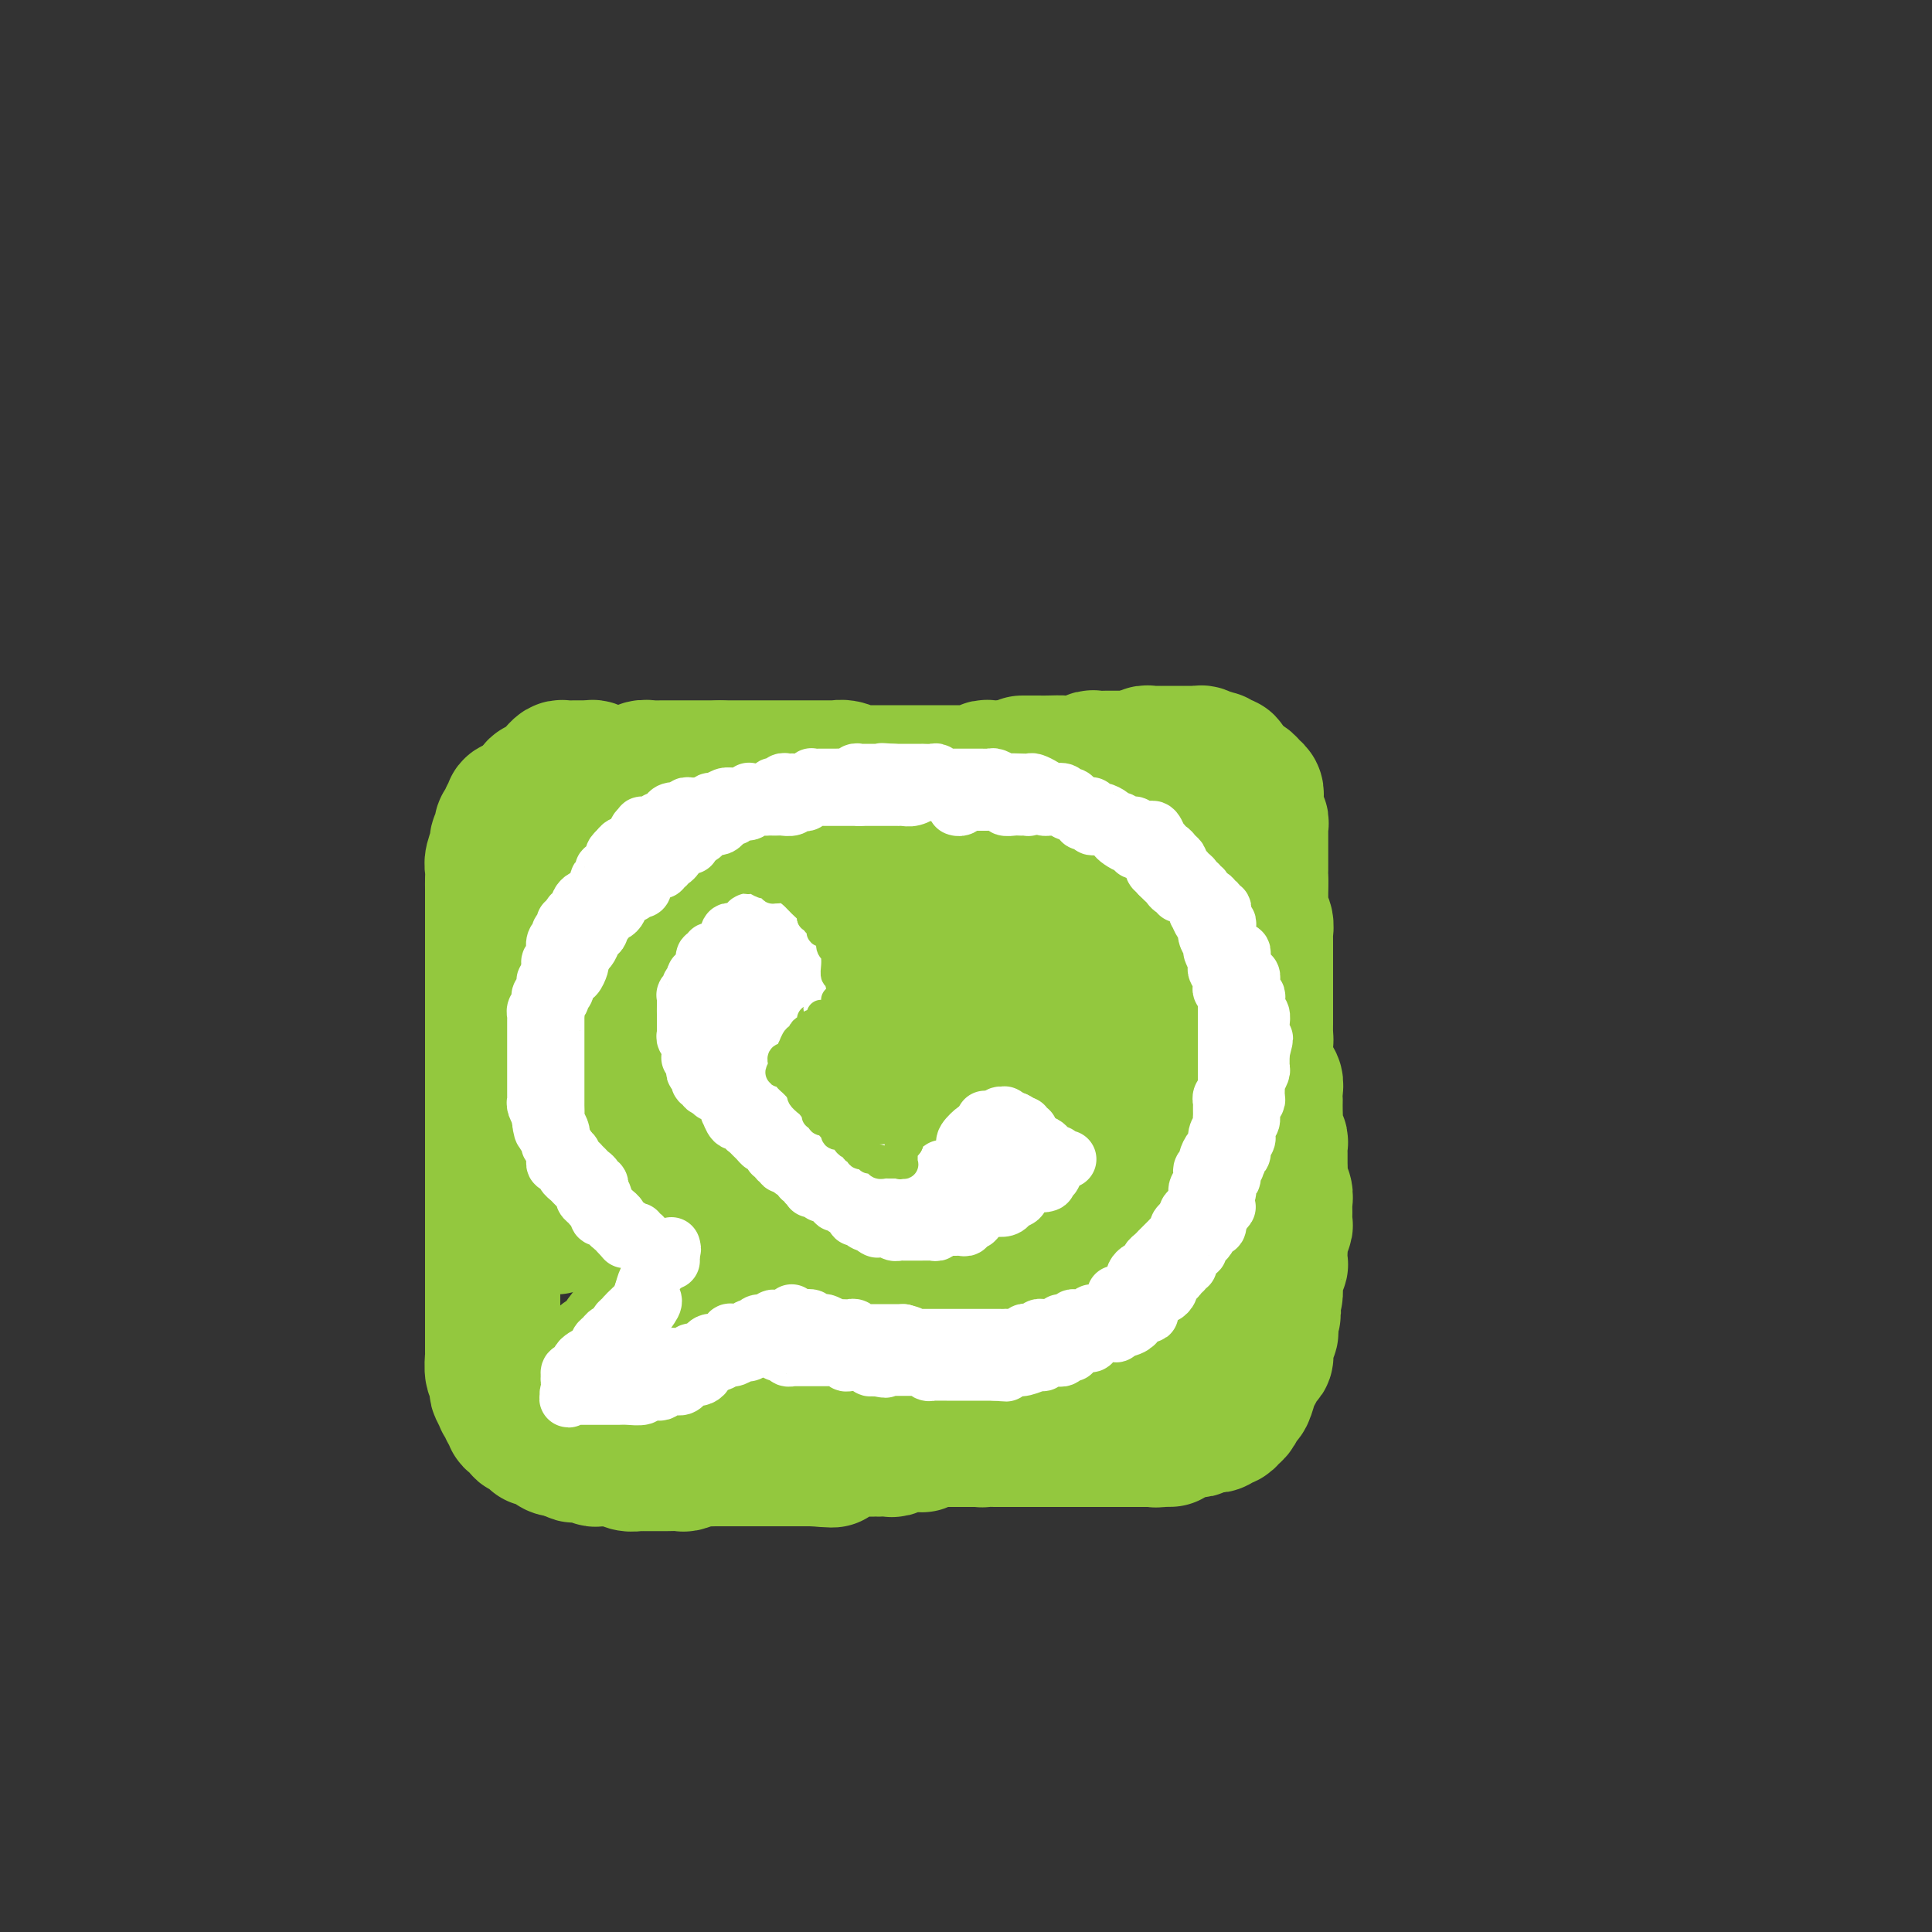 <svg viewBox='0 0 400 400' version='1.1' xmlns='http://www.w3.org/2000/svg' xmlns:xlink='http://www.w3.org/1999/xlink'><rect x="0" y="0" width="400" height="400" fill="#333333" stroke="none"/><g fill='none' stroke='rgb(147,200,62)' stroke-width='28' stroke-linecap='round' stroke-linejoin='round'><path d='M206,159c-0.305,0.030 -0.610,0.061 -1,0c-0.390,-0.061 -0.864,-0.212 -1,0c-0.136,0.212 0.067,0.789 0,1c-0.067,0.211 -0.403,0.057 -1,0c-0.597,-0.057 -1.456,-0.015 -2,0c-0.544,0.015 -0.774,0.004 -1,0c-0.226,-0.004 -0.449,-0.001 -1,0c-0.551,0.001 -1.431,0.000 -2,0c-0.569,-0.000 -0.829,-0.000 -1,0c-0.171,0.000 -0.253,0.000 -1,0c-0.747,-0.000 -2.158,-0.000 -3,0c-0.842,0.000 -1.115,0.000 -2,0c-0.885,-0.000 -2.384,-0.000 -3,0c-0.616,0.000 -0.350,0.000 -1,0c-0.650,-0.000 -2.216,-0.000 -3,0c-0.784,0.000 -0.787,0.000 -1,0c-0.213,-0.000 -0.636,-0.000 -1,0c-0.364,0.000 -0.670,0.001 -1,0c-0.330,-0.001 -0.682,-0.004 -1,0c-0.318,0.004 -0.600,0.015 -1,0c-0.400,-0.015 -0.919,-0.057 -1,0c-0.081,0.057 0.274,0.211 0,0c-0.274,-0.211 -1.177,-0.789 -2,-1c-0.823,-0.211 -1.567,-0.057 -2,0c-0.433,0.057 -0.554,0.015 -1,0c-0.446,-0.015 -1.218,-0.004 -2,0c-0.782,0.004 -1.574,0.001 -2,0c-0.426,-0.001 -0.484,-0.000 -1,0c-0.516,0.000 -1.489,0.000 -2,0c-0.511,-0.000 -0.560,-0.000 -1,0c-0.440,0.000 -1.272,0.000 -2,0c-0.728,-0.000 -1.354,-0.000 -2,0c-0.646,0.000 -1.314,0.000 -2,0c-0.686,-0.000 -1.390,-0.000 -2,0c-0.610,0.000 -1.126,0.000 -2,0c-0.874,-0.000 -2.107,-0.000 -3,0c-0.893,0.000 -1.447,0.000 -2,0'/><path d='M149,159c-8.988,-0.000 -2.957,-0.000 -1,0c1.957,0.000 -0.161,0.000 -1,0c-0.839,-0.000 -0.400,-0.000 -1,0c-0.600,0.000 -2.241,0.000 -3,0c-0.759,-0.000 -0.638,-0.000 -1,0c-0.362,0.000 -1.209,0.000 -2,0c-0.791,-0.000 -1.526,-0.001 -2,0c-0.474,0.001 -0.686,0.004 -1,0c-0.314,-0.004 -0.728,-0.015 -1,0c-0.272,0.015 -0.402,0.057 -1,0c-0.598,-0.057 -1.666,-0.211 -2,0c-0.334,0.211 0.065,0.789 0,1c-0.065,0.211 -0.595,0.057 -1,0c-0.405,-0.057 -0.686,-0.015 -1,0c-0.314,0.015 -0.662,0.004 -1,0c-0.338,-0.004 -0.668,-0.001 -1,0c-0.332,0.001 -0.667,-0.000 -1,0c-0.333,0.000 -0.663,0.001 -1,0c-0.337,-0.001 -0.682,-0.004 -1,0c-0.318,0.004 -0.610,0.015 -1,0c-0.390,-0.015 -0.878,-0.057 -1,0c-0.122,0.057 0.122,0.211 0,0c-0.122,-0.211 -0.609,-0.789 -1,-1c-0.391,-0.211 -0.686,-0.056 -1,0c-0.314,0.056 -0.647,0.014 -1,0c-0.353,-0.014 -0.724,-0.001 -1,0c-0.276,0.001 -0.455,-0.011 -1,0c-0.545,0.011 -1.455,0.044 -2,0c-0.545,-0.044 -0.723,-0.165 -1,0c-0.277,0.165 -0.653,0.618 -1,1c-0.347,0.382 -0.667,0.694 -1,1c-0.333,0.306 -0.680,0.607 -1,1c-0.320,0.393 -0.613,0.879 -1,1c-0.387,0.121 -0.867,-0.122 -1,0c-0.133,0.122 0.079,0.610 0,1c-0.079,0.390 -0.451,0.683 -1,1c-0.549,0.317 -1.274,0.659 -2,1'/><path d='M108,166c-1.559,1.321 -0.958,1.122 -1,1c-0.042,-0.122 -0.728,-0.169 -1,0c-0.272,0.169 -0.129,0.552 0,1c0.129,0.448 0.245,0.960 0,1c-0.245,0.040 -0.849,-0.393 -1,0c-0.151,0.393 0.152,1.611 0,2c-0.152,0.389 -0.758,-0.052 -1,0c-0.242,0.052 -0.121,0.598 0,1c0.121,0.402 0.243,0.660 0,1c-0.243,0.340 -0.850,0.762 -1,1c-0.150,0.238 0.156,0.290 0,1c-0.156,0.710 -0.774,2.077 -1,3c-0.226,0.923 -0.061,1.403 0,2c0.061,0.597 0.016,1.311 0,2c-0.016,0.689 -0.004,1.354 0,2c0.004,0.646 0.001,1.272 0,2c-0.001,0.728 -0.000,1.559 0,2c0.000,0.441 0.000,0.491 0,1c-0.000,0.509 -0.000,1.477 0,2c0.000,0.523 0.000,0.600 0,1c-0.000,0.400 -0.000,1.123 0,2c0.000,0.877 0.000,1.910 0,3c-0.000,1.090 -0.000,2.239 0,3c0.000,0.761 0.000,1.135 0,2c-0.000,0.865 -0.000,2.220 0,3c0.000,0.780 0.000,0.986 0,1c-0.000,0.014 -0.000,-0.165 0,0c0.000,0.165 0.000,0.673 0,1c-0.000,0.327 -0.000,0.473 0,1c0.000,0.527 0.000,1.436 0,2c-0.000,0.564 -0.000,0.784 0,1c0.000,0.216 0.000,0.428 0,1c-0.000,0.572 -0.000,1.504 0,2c0.000,0.496 0.000,0.556 0,1c-0.000,0.444 -0.000,1.271 0,2c0.000,0.729 0.000,1.360 0,2c0.000,0.640 0.000,1.288 0,2c0.000,0.712 0.000,1.489 0,2c0.000,0.511 0.000,0.755 0,1'/><path d='M102,224c0.000,7.225 0.000,2.287 0,1c0.000,-1.287 0.000,1.076 0,2c0.000,0.924 0.000,0.408 0,1c0.000,0.592 -0.000,2.290 0,3c0.000,0.710 -0.000,0.432 0,1c0.000,0.568 0.000,1.984 0,3c0.000,1.016 0.000,1.634 0,2c0.000,0.366 -0.000,0.479 0,1c0.000,0.521 0.000,1.448 0,2c0.000,0.552 0.000,0.729 0,1c0.000,0.271 0.000,0.635 0,1c0.000,0.365 0.000,0.731 0,1c0.000,0.269 -0.000,0.442 0,1c0.000,0.558 0.000,1.501 0,2c0.000,0.499 0.000,0.553 0,1c0.000,0.447 0.000,1.288 0,2c0.000,0.712 0.000,1.294 0,2c0.000,0.706 0.000,1.537 0,2c0.000,0.463 0.000,0.557 0,1c0.000,0.443 0.000,1.236 0,2c0.000,0.764 0.000,1.500 0,2c0.000,0.500 0.000,0.763 0,1c0.000,0.237 0.000,0.449 0,1c0.000,0.551 0.000,1.443 0,2c0.000,0.557 0.000,0.779 0,1c0.000,0.221 0.000,0.440 0,1c0.000,0.560 0.000,1.459 0,2c0.000,0.541 0.000,0.722 0,1c0.000,0.278 0.000,0.652 0,1c0.000,0.348 0.000,0.671 0,1c0.000,0.329 0.000,0.666 0,1c0.000,0.334 0.000,0.667 0,1c0.000,0.333 0.000,0.667 0,1'/><path d='M102,272c-0.000,7.548 -0.000,2.418 0,1c0.000,-1.418 0.000,0.877 0,2c-0.000,1.123 -0.000,1.075 0,1c0.000,-0.075 0.000,-0.175 0,0c-0.000,0.175 -0.000,0.626 0,1c0.000,0.374 0.000,0.672 0,1c-0.000,0.328 -0.001,0.687 0,1c0.001,0.313 0.004,0.579 0,1c-0.004,0.421 -0.015,0.995 0,1c0.015,0.005 0.055,-0.561 0,0c-0.055,0.561 -0.207,2.249 0,3c0.207,0.751 0.772,0.565 1,1c0.228,0.435 0.118,1.493 0,2c-0.118,0.507 -0.243,0.464 0,1c0.243,0.536 0.853,1.650 1,2c0.147,0.350 -0.171,-0.065 0,0c0.171,0.065 0.830,0.610 1,1c0.170,0.390 -0.148,0.626 0,1c0.148,0.374 0.762,0.888 1,1c0.238,0.112 0.102,-0.176 0,0c-0.102,0.176 -0.168,0.817 0,1c0.168,0.183 0.570,-0.092 1,0c0.430,0.092 0.890,0.550 1,1c0.110,0.450 -0.128,0.891 0,1c0.128,0.109 0.621,-0.114 1,0c0.379,0.114 0.644,0.566 1,1c0.356,0.434 0.802,0.851 1,1c0.198,0.149 0.146,0.030 0,0c-0.146,-0.030 -0.387,0.031 0,0c0.387,-0.031 1.403,-0.153 2,0c0.597,0.153 0.776,0.580 1,1c0.224,0.420 0.493,0.834 1,1c0.507,0.166 1.254,0.083 2,0'/><path d='M117,300c2.400,1.773 1.900,1.206 2,1c0.100,-0.206 0.800,-0.051 1,0c0.200,0.051 -0.101,-0.000 0,0c0.101,0.000 0.603,0.053 1,0c0.397,-0.053 0.688,-0.210 1,0c0.312,0.210 0.646,0.787 1,1c0.354,0.213 0.728,0.061 1,0c0.272,-0.061 0.444,-0.030 1,0c0.556,0.030 1.498,0.061 2,0c0.502,-0.061 0.563,-0.212 1,0c0.437,0.212 1.248,0.789 2,1c0.752,0.211 1.444,0.057 2,0c0.556,-0.057 0.976,-0.015 1,0c0.024,0.015 -0.346,0.004 0,0c0.346,-0.004 1.410,-0.001 2,0c0.590,0.001 0.705,0.001 1,0c0.295,-0.001 0.769,-0.004 1,0c0.231,0.004 0.218,0.015 1,0c0.782,-0.015 2.360,-0.057 3,0c0.640,0.057 0.342,0.211 1,0c0.658,-0.211 2.270,-0.789 3,-1c0.730,-0.211 0.577,-0.057 1,0c0.423,0.057 1.422,0.015 2,0c0.578,-0.015 0.737,-0.004 1,0c0.263,0.004 0.632,0.001 1,0c0.368,-0.001 0.735,-0.000 1,0c0.265,0.000 0.428,0.000 1,0c0.572,-0.000 1.551,-0.000 2,0c0.449,0.000 0.367,0.000 1,0c0.633,-0.000 1.982,-0.000 3,0c1.018,0.000 1.705,0.000 2,0c0.295,-0.000 0.197,-0.000 1,0c0.803,0.000 2.505,0.000 3,0c0.495,-0.000 -0.218,-0.000 0,0c0.218,0.000 1.366,0.000 2,0c0.634,-0.000 0.752,-0.000 1,0c0.248,0.000 0.624,0.000 1,0'/><path d='M168,302c8.085,0.374 2.799,0.311 1,0c-1.799,-0.311 -0.110,-0.868 1,-1c1.110,-0.132 1.642,0.161 2,0c0.358,-0.161 0.544,-0.775 1,-1c0.456,-0.225 1.183,-0.060 2,0c0.817,0.060 1.725,0.016 2,0c0.275,-0.016 -0.081,-0.004 0,0c0.081,0.004 0.600,0.001 1,0c0.400,-0.001 0.680,-0.000 1,0c0.320,0.000 0.681,-0.000 1,0c0.319,0.000 0.596,0.001 1,0c0.404,-0.001 0.934,-0.004 1,0c0.066,0.004 -0.333,0.015 0,0c0.333,-0.015 1.399,-0.057 2,0c0.601,0.057 0.739,0.211 1,0c0.261,-0.211 0.647,-0.789 1,-1c0.353,-0.211 0.673,-0.057 1,0c0.327,0.057 0.660,0.016 1,0c0.340,-0.016 0.686,-0.008 1,0c0.314,0.008 0.595,0.016 1,0c0.405,-0.016 0.935,-0.057 1,0c0.065,0.057 -0.333,0.211 0,0c0.333,-0.211 1.398,-0.789 2,-1c0.602,-0.211 0.740,-0.057 1,0c0.260,0.057 0.643,0.015 1,0c0.357,-0.015 0.687,-0.004 1,0c0.313,0.004 0.610,0.001 1,0c0.390,-0.001 0.874,-0.000 1,0c0.126,0.000 -0.107,0.000 0,0c0.107,-0.000 0.554,-0.000 1,0c0.446,0.000 0.893,0.000 1,0c0.107,-0.000 -0.125,-0.000 0,0c0.125,0.000 0.607,0.000 1,0c0.393,-0.000 0.696,-0.000 1,0'/><path d='M202,298c5.742,-0.619 3.095,-0.166 2,0c-1.095,0.166 -0.640,0.044 0,0c0.640,-0.044 1.466,-0.012 2,0c0.534,0.012 0.778,0.003 1,0c0.222,-0.003 0.422,-0.001 1,0c0.578,0.001 1.535,0.000 2,0c0.465,-0.000 0.439,-0.000 1,0c0.561,0.000 1.708,0.000 2,0c0.292,-0.000 -0.273,-0.000 0,0c0.273,0.000 1.383,0.000 2,0c0.617,-0.000 0.741,-0.000 1,0c0.259,0.000 0.652,0.000 1,0c0.348,-0.000 0.652,-0.000 1,0c0.348,0.000 0.741,0.000 1,0c0.259,-0.000 0.384,-0.000 1,0c0.616,0.000 1.724,0.000 2,0c0.276,-0.000 -0.281,-0.000 0,0c0.281,0.000 1.399,0.000 2,0c0.601,-0.000 0.686,-0.000 1,0c0.314,0.000 0.858,0.000 1,0c0.142,-0.000 -0.117,-0.000 0,0c0.117,0.000 0.608,0.000 1,0c0.392,-0.000 0.683,-0.000 1,0c0.317,0.000 0.661,-0.000 1,0c0.339,0.000 0.673,-0.000 1,0c0.327,0.000 0.647,-0.000 1,0c0.353,0.000 0.737,-0.000 1,0c0.263,0.000 0.403,-0.000 1,0c0.597,0.000 1.652,-0.000 2,0c0.348,0.000 -0.010,-0.000 0,0c0.010,0.000 0.387,-0.000 1,0c0.613,0.000 1.461,0.000 2,0c0.539,0.000 0.770,0.000 1,0'/><path d='M239,298c5.959,-0.017 2.356,-0.061 1,0c-1.356,0.061 -0.466,0.227 0,0c0.466,-0.227 0.506,-0.845 1,-1c0.494,-0.155 1.441,0.154 2,0c0.559,-0.154 0.728,-0.772 1,-1c0.272,-0.228 0.646,-0.065 1,0c0.354,0.065 0.686,0.031 1,0c0.314,-0.031 0.609,-0.061 1,0c0.391,0.061 0.878,0.212 1,0c0.122,-0.212 -0.122,-0.788 0,-1c0.122,-0.212 0.611,-0.061 1,0c0.389,0.061 0.678,0.030 1,0c0.322,-0.030 0.678,-0.060 1,0c0.322,0.060 0.611,0.209 1,0c0.389,-0.209 0.878,-0.776 1,-1c0.122,-0.224 -0.122,-0.106 0,0c0.122,0.106 0.610,0.199 1,0c0.390,-0.199 0.682,-0.690 1,-1c0.318,-0.310 0.663,-0.439 1,-1c0.337,-0.561 0.668,-1.555 1,-2c0.332,-0.445 0.667,-0.343 1,-1c0.333,-0.657 0.663,-2.073 1,-3c0.337,-0.927 0.679,-1.364 1,-2c0.321,-0.636 0.621,-1.470 1,-2c0.379,-0.530 0.837,-0.754 1,-1c0.163,-0.246 0.030,-0.514 0,-1c-0.030,-0.486 0.045,-1.191 0,-2c-0.045,-0.809 -0.208,-1.722 0,-2c0.208,-0.278 0.787,0.079 1,0c0.213,-0.079 0.061,-0.594 0,-1c-0.061,-0.406 -0.030,-0.703 0,-1'/><path d='M263,274c1.233,-3.384 0.315,-2.346 0,-2c-0.315,0.346 -0.028,-0.002 0,-1c0.028,-0.998 -0.203,-2.647 0,-3c0.203,-0.353 0.839,0.591 1,0c0.161,-0.591 -0.153,-2.718 0,-4c0.153,-1.282 0.773,-1.719 1,-2c0.227,-0.281 0.060,-0.407 0,-1c-0.060,-0.593 -0.012,-1.654 0,-2c0.012,-0.346 -0.011,0.024 0,0c0.011,-0.024 0.056,-0.443 0,-1c-0.056,-0.557 -0.211,-1.251 0,-2c0.211,-0.749 0.790,-1.551 1,-2c0.210,-0.449 0.053,-0.543 0,-1c-0.053,-0.457 -0.000,-1.277 0,-2c0.000,-0.723 -0.053,-1.348 0,-2c0.053,-0.652 0.210,-1.329 0,-2c-0.210,-0.671 -0.789,-1.335 -1,-2c-0.211,-0.665 -0.056,-1.329 0,-2c0.056,-0.671 0.011,-1.349 0,-2c-0.011,-0.651 0.011,-1.277 0,-2c-0.011,-0.723 -0.056,-1.544 0,-2c0.056,-0.456 0.211,-0.547 0,-1c-0.211,-0.453 -0.789,-1.269 -1,-2c-0.211,-0.731 -0.057,-1.379 0,-2c0.057,-0.621 0.016,-1.217 0,-2c-0.016,-0.783 -0.008,-1.754 0,-2c0.008,-0.246 0.017,0.233 0,0c-0.017,-0.233 -0.061,-1.180 0,-2c0.061,-0.820 0.227,-1.514 0,-2c-0.227,-0.486 -0.845,-0.763 -1,-1c-0.155,-0.237 0.155,-0.434 0,-1c-0.155,-0.566 -0.773,-1.502 -1,-2c-0.227,-0.498 -0.061,-0.557 0,-1c0.061,-0.443 0.017,-1.269 0,-2c-0.017,-0.731 -0.009,-1.365 0,-2'/><path d='M262,215c-0.619,-4.903 -0.166,-1.159 0,0c0.166,1.159 0.044,-0.266 0,-1c-0.044,-0.734 -0.012,-0.778 0,-1c0.012,-0.222 0.003,-0.623 0,-1c-0.003,-0.377 -0.001,-0.731 0,-1c0.001,-0.269 0.000,-0.453 0,-1c-0.000,-0.547 -0.000,-1.456 0,-2c0.000,-0.544 0.000,-0.723 0,-1c-0.000,-0.277 -0.000,-0.653 0,-1c0.000,-0.347 0.000,-0.667 0,-1c-0.000,-0.333 -0.000,-0.681 0,-1c0.000,-0.319 0.000,-0.609 0,-1c-0.000,-0.391 -0.000,-0.882 0,-1c0.000,-0.118 0.000,0.136 0,0c-0.000,-0.136 -0.000,-0.662 0,-1c0.000,-0.338 0.000,-0.486 0,-1c-0.000,-0.514 -0.000,-1.393 0,-2c0.000,-0.607 0.000,-0.941 0,-1c-0.000,-0.059 -0.000,0.158 0,0c0.000,-0.158 0.001,-0.690 0,-1c-0.001,-0.310 -0.004,-0.397 0,-1c0.004,-0.603 0.015,-1.721 0,-2c-0.015,-0.279 -0.057,0.281 0,0c0.057,-0.281 0.211,-1.402 0,-2c-0.211,-0.598 -0.789,-0.671 -1,-1c-0.211,-0.329 -0.057,-0.914 0,-1c0.057,-0.086 0.015,0.327 0,0c-0.015,-0.327 -0.004,-1.393 0,-2c0.004,-0.607 0.001,-0.754 0,-1c-0.001,-0.246 -0.000,-0.592 0,-1c0.000,-0.408 0.000,-0.879 0,-1c-0.000,-0.121 -0.000,0.108 0,0c0.000,-0.108 0.000,-0.554 0,-1'/><path d='M261,183c-0.155,-5.133 -0.041,-1.966 0,-1c0.041,0.966 0.011,-0.270 0,-1c-0.011,-0.730 -0.003,-0.955 0,-1c0.003,-0.045 0.001,0.089 0,0c-0.001,-0.089 -0.000,-0.400 0,-1c0.000,-0.600 0.000,-1.488 0,-2c-0.000,-0.512 -0.000,-0.648 0,-1c0.000,-0.352 0.000,-0.922 0,-1c-0.000,-0.078 -0.000,0.334 0,0c0.000,-0.334 0.001,-1.414 0,-2c-0.001,-0.586 -0.004,-0.678 0,-1c0.004,-0.322 0.015,-0.874 0,-1c-0.015,-0.126 -0.057,0.174 0,0c0.057,-0.174 0.211,-0.821 0,-1c-0.211,-0.179 -0.789,0.111 -1,0c-0.211,-0.111 -0.057,-0.621 0,-1c0.057,-0.379 0.015,-0.626 0,-1c-0.015,-0.374 -0.003,-0.874 0,-1c0.003,-0.126 -0.002,0.121 0,0c0.002,-0.121 0.012,-0.611 0,-1c-0.012,-0.389 -0.045,-0.679 0,-1c0.045,-0.321 0.170,-0.674 0,-1c-0.170,-0.326 -0.633,-0.623 -1,-1c-0.367,-0.377 -0.637,-0.832 -1,-1c-0.363,-0.168 -0.818,-0.048 -1,0c-0.182,0.048 -0.091,0.024 0,0'/><path d='M257,162c-0.647,-0.487 -0.766,-0.705 -1,-1c-0.234,-0.295 -0.584,-0.666 -1,-1c-0.416,-0.334 -0.899,-0.629 -1,-1c-0.101,-0.371 0.180,-0.818 0,-1c-0.180,-0.182 -0.822,-0.100 -1,0c-0.178,0.100 0.107,0.219 0,0c-0.107,-0.219 -0.606,-0.777 -1,-1c-0.394,-0.223 -0.682,-0.112 -1,0c-0.318,0.112 -0.667,0.226 -1,0c-0.333,-0.226 -0.651,-0.793 -1,-1c-0.349,-0.207 -0.731,-0.056 -1,0c-0.269,0.056 -0.426,0.015 -1,0c-0.574,-0.015 -1.565,-0.004 -2,0c-0.435,0.004 -0.316,0.001 -1,0c-0.684,-0.001 -2.173,0.000 -3,0c-0.827,-0.000 -0.994,-0.001 -1,0c-0.006,0.001 0.149,0.004 0,0c-0.149,-0.004 -0.604,-0.015 -1,0c-0.396,0.015 -0.735,0.057 -1,0c-0.265,-0.057 -0.457,-0.211 -1,0c-0.543,0.211 -1.436,0.789 -2,1c-0.564,0.211 -0.798,0.057 -1,0c-0.202,-0.057 -0.372,-0.015 -1,0c-0.628,0.015 -1.713,0.003 -2,0c-0.287,-0.003 0.225,0.003 0,0c-0.225,-0.003 -1.188,-0.015 -2,0c-0.812,0.015 -1.475,0.057 -2,0c-0.525,-0.057 -0.914,-0.211 -1,0c-0.086,0.211 0.132,0.789 0,1c-0.132,0.211 -0.613,0.057 -1,0c-0.387,-0.057 -0.681,-0.015 -1,0c-0.319,0.015 -0.663,0.004 -1,0c-0.337,-0.004 -0.669,-0.002 -1,0'/><path d='M222,158c-4.158,0.309 -2.053,0.083 -2,0c0.053,-0.083 -1.944,-0.022 -3,0c-1.056,0.022 -1.169,0.006 -2,0c-0.831,-0.006 -2.380,-0.002 -3,0c-0.620,0.002 -0.310,0.001 0,0'/><path d='M238,264c0.543,0.120 1.086,0.240 2,0c0.914,-0.240 2.199,-0.842 3,-1c0.801,-0.158 1.119,0.126 2,0c0.881,-0.126 2.326,-0.662 3,-1c0.674,-0.338 0.578,-0.479 0,0c-0.578,0.479 -1.637,1.577 -3,3c-1.363,1.423 -3.028,3.170 -5,5c-1.972,1.830 -4.249,3.745 -7,6c-2.751,2.255 -5.976,4.852 -9,7c-3.024,2.148 -5.847,3.846 -8,5c-2.153,1.154 -3.636,1.763 -5,2c-1.364,0.237 -2.610,0.101 -3,0c-0.390,-0.101 0.077,-0.166 0,-1c-0.077,-0.834 -0.699,-2.438 -1,-3c-0.301,-0.562 -0.283,-0.082 0,-1c0.283,-0.918 0.830,-3.234 1,-4c0.170,-0.766 -0.036,0.017 1,-1c1.036,-1.017 3.314,-3.832 4,-5c0.686,-1.168 -0.221,-0.687 1,-2c1.221,-1.313 4.569,-4.421 8,-8c3.431,-3.579 6.946,-7.631 10,-11c3.054,-3.369 5.647,-6.057 8,-9c2.353,-2.943 4.467,-6.141 6,-8c1.533,-1.859 2.485,-2.378 3,-3c0.515,-0.622 0.592,-1.346 1,-2c0.408,-0.654 1.148,-1.237 1,-1c-0.148,0.237 -1.185,1.296 -3,3c-1.815,1.704 -4.408,4.053 -7,7c-2.592,2.947 -5.184,6.491 -10,11c-4.816,4.509 -11.857,9.985 -18,15c-6.143,5.015 -11.389,9.571 -16,13c-4.611,3.429 -8.588,5.731 -10,7c-1.412,1.269 -0.261,1.505 -1,2c-0.739,0.495 -3.370,1.247 -6,2'/><path d='M180,291c-8.305,5.713 -3.569,0.497 -2,-1c1.569,-1.497 -0.030,0.727 0,0c0.030,-0.727 1.690,-4.405 4,-8c2.310,-3.595 5.270,-7.109 9,-11c3.730,-3.891 8.229,-8.160 13,-13c4.771,-4.840 9.813,-10.251 15,-15c5.187,-4.749 10.520,-8.835 15,-13c4.480,-4.165 8.109,-8.407 11,-12c2.891,-3.593 5.046,-6.535 6,-8c0.954,-1.465 0.707,-1.453 1,-2c0.293,-0.547 1.124,-1.651 1,-2c-0.124,-0.349 -1.205,0.059 -3,2c-1.795,1.941 -4.305,5.414 -5,7c-0.695,1.586 0.425,1.283 -2,4c-2.425,2.717 -8.394,8.452 -15,15c-6.606,6.548 -13.848,13.910 -22,21c-8.152,7.090 -17.213,13.910 -24,19c-6.787,5.090 -11.301,8.450 -15,11c-3.699,2.550 -6.584,4.290 -9,5c-2.416,0.710 -4.362,0.390 -5,0c-0.638,-0.390 0.033,-0.849 0,-1c-0.033,-0.151 -0.771,0.007 0,-1c0.771,-1.007 3.051,-3.178 4,-4c0.949,-0.822 0.568,-0.295 2,-2c1.432,-1.705 4.677,-5.641 6,-7c1.323,-1.359 0.725,-0.141 3,-2c2.275,-1.859 7.424,-6.793 13,-12c5.576,-5.207 11.581,-10.685 18,-17c6.419,-6.315 13.253,-13.468 18,-19c4.747,-5.532 7.408,-9.445 10,-13c2.592,-3.555 5.114,-6.754 7,-9c1.886,-2.246 3.136,-3.540 4,-5c0.864,-1.460 1.342,-3.087 2,-4c0.658,-0.913 1.497,-1.112 2,-2c0.503,-0.888 0.671,-2.465 1,-3c0.329,-0.535 0.819,-0.029 1,0c0.181,0.029 0.052,-0.420 0,-1c-0.052,-0.580 -0.026,-1.290 0,-2'/><path d='M244,186c4.172,-6.196 1.103,-2.185 0,-1c-1.103,1.185 -0.239,-0.456 0,-1c0.239,-0.544 -0.147,0.008 0,0c0.147,-0.008 0.828,-0.576 1,-1c0.172,-0.424 -0.165,-0.703 0,-1c0.165,-0.297 0.833,-0.610 1,-1c0.167,-0.390 -0.165,-0.857 0,-1c0.165,-0.143 0.828,0.036 1,0c0.172,-0.036 -0.146,-0.289 0,-1c0.146,-0.711 0.757,-1.882 1,-3c0.243,-1.118 0.117,-2.183 0,-3c-0.117,-0.817 -0.227,-1.385 0,-2c0.227,-0.615 0.789,-1.275 1,-2c0.211,-0.725 0.070,-1.514 0,-2c-0.070,-0.486 -0.070,-0.669 0,-1c0.070,-0.331 0.211,-0.809 0,-1c-0.211,-0.191 -0.775,-0.093 -1,0c-0.225,0.093 -0.112,0.183 0,0c0.112,-0.183 0.223,-0.637 0,-1c-0.223,-0.363 -0.780,-0.634 -1,-1c-0.220,-0.366 -0.101,-0.826 0,-1c0.101,-0.174 0.186,-0.061 0,0c-0.186,0.061 -0.641,0.069 -1,0c-0.359,-0.069 -0.621,-0.215 -1,0c-0.379,0.215 -0.875,0.789 -1,1c-0.125,0.211 0.120,0.057 0,0c-0.120,-0.057 -0.606,-0.016 -1,0c-0.394,0.016 -0.697,0.008 -1,0'/><path d='M242,163c-1.245,-0.506 -0.857,-0.272 -1,0c-0.143,0.272 -0.815,0.581 -1,1c-0.185,0.419 0.118,0.949 0,1c-0.118,0.051 -0.658,-0.378 -1,0c-0.342,0.378 -0.485,1.563 -1,2c-0.515,0.437 -1.403,0.127 -2,0c-0.597,-0.127 -0.902,-0.071 -1,0c-0.098,0.071 0.012,0.159 0,0c-0.012,-0.159 -0.145,-0.564 0,-1c0.145,-0.436 0.568,-0.904 1,-1c0.432,-0.096 0.874,0.181 1,0c0.126,-0.181 -0.064,-0.819 0,-1c0.064,-0.181 0.383,0.093 1,0c0.617,-0.093 1.533,-0.555 2,-1c0.467,-0.445 0.485,-0.872 1,-1c0.515,-0.128 1.528,0.043 2,0c0.472,-0.043 0.402,-0.300 0,0c-0.402,0.300 -1.136,1.155 -2,2c-0.864,0.845 -1.857,1.678 -3,3c-1.143,1.322 -2.437,3.133 -5,6c-2.563,2.867 -6.397,6.790 -10,11c-3.603,4.210 -6.976,8.706 -10,13c-3.024,4.294 -5.699,8.387 -7,10c-1.301,1.613 -1.229,0.747 -3,3c-1.771,2.253 -5.386,7.627 -9,13'/><path d='M194,223c-9.501,11.776 -8.755,10.715 -10,12c-1.245,1.285 -4.482,4.915 -7,8c-2.518,3.085 -4.319,5.623 -6,8c-1.681,2.377 -3.243,4.592 -5,6c-1.757,1.408 -3.707,2.010 -5,3c-1.293,0.990 -1.927,2.368 -3,4c-1.073,1.632 -2.584,3.519 -3,4c-0.416,0.481 0.262,-0.445 0,0c-0.262,0.445 -1.464,2.259 -2,3c-0.536,0.741 -0.405,0.409 -1,1c-0.595,0.591 -1.914,2.105 -3,3c-1.086,0.895 -1.939,1.172 -3,2c-1.061,0.828 -2.330,2.207 -3,3c-0.670,0.793 -0.739,1.000 -1,1c-0.261,-0.000 -0.713,-0.207 -1,0c-0.287,0.207 -0.409,0.828 -1,1c-0.591,0.172 -1.653,-0.105 -2,0c-0.347,0.105 0.020,0.592 0,1c-0.020,0.408 -0.426,0.737 -1,1c-0.574,0.263 -1.315,0.460 -2,1c-0.685,0.540 -1.314,1.424 -2,2c-0.686,0.576 -1.430,0.844 -2,1c-0.570,0.156 -0.965,0.200 -1,0c-0.035,-0.200 0.292,-0.644 0,-1c-0.292,-0.356 -1.202,-0.624 -2,-1c-0.798,-0.376 -1.485,-0.859 -2,-1c-0.515,-0.141 -0.859,0.061 -1,0c-0.141,-0.061 -0.080,-0.384 0,-1c0.080,-0.616 0.179,-1.525 0,-2c-0.179,-0.475 -0.636,-0.517 0,-1c0.636,-0.483 2.364,-1.409 3,-2c0.636,-0.591 0.181,-0.848 1,-2c0.819,-1.152 2.913,-3.199 4,-4c1.087,-0.801 1.167,-0.355 3,-2c1.833,-1.645 5.419,-5.379 9,-9c3.581,-3.621 7.156,-7.129 11,-11c3.844,-3.871 7.955,-8.106 12,-12c4.045,-3.894 8.022,-7.447 12,-11'/><path d='M180,228c8.922,-8.797 7.728,-8.289 9,-10c1.272,-1.711 5.012,-5.642 6,-7c0.988,-1.358 -0.775,-0.143 0,-1c0.775,-0.857 4.089,-3.785 5,-5c0.911,-1.215 -0.581,-0.718 0,-1c0.581,-0.282 3.233,-1.342 4,-2c0.767,-0.658 -0.352,-0.912 0,-2c0.352,-1.088 2.174,-3.009 4,-5c1.826,-1.991 3.655,-4.051 5,-6c1.345,-1.949 2.207,-3.786 3,-5c0.793,-1.214 1.519,-1.803 2,-3c0.481,-1.197 0.718,-3.000 1,-4c0.282,-1.000 0.608,-1.196 1,-2c0.392,-0.804 0.849,-2.215 1,-3c0.151,-0.785 -0.006,-0.945 0,-1c0.006,-0.055 0.175,-0.005 0,0c-0.175,0.005 -0.692,-0.036 -1,0c-0.308,0.036 -0.406,0.148 -1,0c-0.594,-0.148 -1.684,-0.555 -3,0c-1.316,0.555 -2.856,2.071 -5,3c-2.144,0.929 -4.890,1.269 -7,3c-2.110,1.731 -3.582,4.852 -6,7c-2.418,2.148 -5.781,3.323 -9,6c-3.219,2.677 -6.296,6.857 -9,10c-2.704,3.143 -5.037,5.249 -6,6c-0.963,0.751 -0.557,0.148 -2,2c-1.443,1.852 -4.737,6.160 -6,8c-1.263,1.840 -0.497,1.211 -2,3c-1.503,1.789 -5.275,5.997 -8,9c-2.725,3.003 -4.404,4.800 -5,6c-0.596,1.200 -0.109,1.804 -1,3c-0.891,1.196 -3.159,2.986 -5,5c-1.841,2.014 -3.254,4.253 -5,6c-1.746,1.747 -3.825,3.004 -5,4c-1.175,0.996 -1.447,1.732 -2,2c-0.553,0.268 -1.386,0.068 -2,0c-0.614,-0.068 -1.007,-0.004 -1,0c0.007,0.004 0.414,-0.050 0,0c-0.414,0.050 -1.650,0.206 -2,0c-0.350,-0.206 0.186,-0.773 0,-1c-0.186,-0.227 -1.093,-0.113 -2,0'/><path d='M126,253c-1.385,-0.396 -1.347,-0.888 -2,-1c-0.653,-0.112 -1.998,0.154 -3,0c-1.002,-0.154 -1.660,-0.730 -2,-1c-0.340,-0.270 -0.363,-0.235 0,-1c0.363,-0.765 1.112,-2.331 2,-4c0.888,-1.669 1.916,-3.441 3,-5c1.084,-1.559 2.225,-2.907 4,-5c1.775,-2.093 4.182,-4.932 5,-6c0.818,-1.068 0.045,-0.364 1,-2c0.955,-1.636 3.639,-5.613 5,-7c1.361,-1.387 1.400,-0.184 3,-2c1.600,-1.816 4.760,-6.651 7,-10c2.240,-3.349 3.559,-5.213 5,-7c1.441,-1.787 3.003,-3.498 4,-5c0.997,-1.502 1.430,-2.794 2,-4c0.570,-1.206 1.278,-2.325 2,-3c0.722,-0.675 1.458,-0.905 2,-2c0.542,-1.095 0.892,-3.053 1,-4c0.108,-0.947 -0.024,-0.881 0,-1c0.024,-0.119 0.206,-0.423 0,-1c-0.206,-0.577 -0.799,-1.426 -1,-2c-0.201,-0.574 -0.010,-0.873 0,-1c0.010,-0.127 -0.162,-0.083 -1,0c-0.838,0.083 -2.341,0.204 -3,0c-0.659,-0.204 -0.475,-0.735 -1,-1c-0.525,-0.265 -1.759,-0.266 -3,0c-1.241,0.266 -2.488,0.798 -4,1c-1.512,0.202 -3.287,0.072 -5,1c-1.713,0.928 -3.362,2.913 -5,4c-1.638,1.087 -3.265,1.277 -5,2c-1.735,0.723 -3.579,1.981 -5,3c-1.421,1.019 -2.421,1.801 -3,2c-0.579,0.199 -0.738,-0.184 -1,0c-0.262,0.184 -0.627,0.936 -1,1c-0.373,0.064 -0.754,-0.560 -1,-1c-0.246,-0.440 -0.356,-0.697 0,-1c0.356,-0.303 1.178,-0.651 2,-1'/><path d='M128,189c0.307,-0.714 0.075,-1.499 0,-2c-0.075,-0.501 0.008,-0.716 0,-1c-0.008,-0.284 -0.106,-0.636 0,-1c0.106,-0.364 0.415,-0.741 0,0c-0.415,0.741 -1.555,2.598 -2,3c-0.445,0.402 -0.196,-0.653 -1,1c-0.804,1.653 -2.661,6.012 -4,10c-1.339,3.988 -2.159,7.604 -3,12c-0.841,4.396 -1.703,9.573 -2,13c-0.297,3.427 -0.030,5.105 0,9c0.030,3.895 -0.177,10.006 0,13c0.177,2.994 0.737,2.872 1,3c0.263,0.128 0.229,0.505 0,1c-0.229,0.495 -0.653,1.109 -1,2c-0.347,0.891 -0.617,2.058 -1,2c-0.383,-0.058 -0.880,-1.342 -1,-3c-0.120,-1.658 0.137,-3.688 1,-6c0.863,-2.312 2.334,-4.904 4,-8c1.666,-3.096 3.529,-6.696 5,-10c1.471,-3.304 2.549,-6.313 3,-8c0.451,-1.687 0.274,-2.052 1,-4c0.726,-1.948 2.356,-5.479 3,-7c0.644,-1.521 0.303,-1.032 1,-2c0.697,-0.968 2.432,-3.395 3,-4c0.568,-0.605 -0.032,0.611 1,0c1.032,-0.611 3.697,-3.048 6,-5c2.303,-1.952 4.245,-3.419 5,-4c0.755,-0.581 0.325,-0.275 2,-1c1.675,-0.725 5.457,-2.480 9,-4c3.543,-1.520 6.849,-2.803 10,-4c3.151,-1.197 6.148,-2.307 9,-4c2.852,-1.693 5.558,-3.969 7,-5c1.442,-1.031 1.619,-0.816 2,-1c0.381,-0.184 0.966,-0.767 1,-1c0.034,-0.233 -0.483,-0.117 -1,0'/><path d='M186,173c7.344,-4.273 0.206,-0.455 -4,2c-4.206,2.455 -5.478,3.545 -7,5c-1.522,1.455 -3.292,3.273 -4,4c-0.708,0.727 -0.354,0.364 0,0'/></g>
<g fill='none' stroke='rgb(255,255,255)' stroke-width='12' stroke-linecap='round' stroke-linejoin='round'><path d='M139,258c0.122,0.419 0.244,0.837 0,1c-0.244,0.163 -0.853,0.070 -1,0c-0.147,-0.070 0.168,-0.118 0,0c-0.168,0.118 -0.818,0.403 -1,1c-0.182,0.597 0.105,1.508 0,2c-0.105,0.492 -0.603,0.566 -1,1c-0.397,0.434 -0.694,1.230 -1,2c-0.306,0.770 -0.621,1.516 -1,2c-0.379,0.484 -0.823,0.708 -1,1c-0.177,0.292 -0.089,0.652 0,1c0.089,0.348 0.179,0.685 0,1c-0.179,0.315 -0.626,0.609 -1,1c-0.374,0.391 -0.675,0.878 -1,1c-0.325,0.122 -0.675,-0.121 -1,0c-0.325,0.121 -0.627,0.607 -1,1c-0.373,0.393 -0.817,0.694 -1,1c-0.183,0.306 -0.105,0.617 0,1c0.105,0.383 0.236,0.838 0,1c-0.236,0.162 -0.838,0.032 -1,0c-0.162,-0.032 0.115,0.033 0,0c-0.115,-0.033 -0.622,-0.163 -1,0c-0.378,0.163 -0.627,0.621 -1,1c-0.373,0.379 -0.870,0.679 -1,1c-0.130,0.321 0.106,0.663 0,1c-0.106,0.337 -0.553,0.668 -1,1'/><path d='M123,280c-2.658,3.643 -1.303,1.751 -1,1c0.303,-0.751 -0.444,-0.360 -1,0c-0.556,0.360 -0.919,0.689 -1,1c-0.081,0.311 0.122,0.604 0,1c-0.122,0.396 -0.569,0.894 -1,1c-0.431,0.106 -0.845,-0.182 -1,0c-0.155,0.182 -0.051,0.833 0,1c0.051,0.167 0.051,-0.151 0,0c-0.051,0.151 -0.152,0.772 0,1c0.152,0.228 0.555,0.062 1,0c0.445,-0.062 0.930,-0.020 1,0c0.070,0.020 -0.276,0.020 0,0c0.276,-0.020 1.173,-0.058 2,0c0.827,0.058 1.584,0.212 2,0c0.416,-0.212 0.493,-0.789 1,-1c0.507,-0.211 1.445,-0.057 2,0c0.555,0.057 0.727,0.016 1,0c0.273,-0.016 0.646,-0.008 1,0c0.354,0.008 0.687,0.016 1,0c0.313,-0.016 0.605,-0.056 1,0c0.395,0.056 0.893,0.208 1,0c0.107,-0.208 -0.178,-0.778 0,-1c0.178,-0.222 0.817,-0.098 1,0c0.183,0.098 -0.091,0.171 0,0c0.091,-0.171 0.545,-0.585 1,-1'/><path d='M134,283c2.344,-0.482 1.206,-0.185 1,0c-0.206,0.185 0.522,0.260 1,0c0.478,-0.260 0.705,-0.855 1,-1c0.295,-0.145 0.656,0.158 1,0c0.344,-0.158 0.670,-0.779 1,-1c0.330,-0.221 0.665,-0.044 1,0c0.335,0.044 0.672,-0.045 1,0c0.328,0.045 0.648,0.223 1,0c0.352,-0.223 0.737,-0.849 1,-1c0.263,-0.151 0.403,0.171 1,0c0.597,-0.171 1.651,-0.834 2,-1c0.349,-0.166 -0.008,0.167 0,0c0.008,-0.167 0.380,-0.833 1,-1c0.620,-0.167 1.489,0.165 2,0c0.511,-0.165 0.666,-0.828 1,-1c0.334,-0.172 0.849,0.146 1,0c0.151,-0.146 -0.061,-0.756 0,-1c0.061,-0.244 0.397,-0.122 1,0c0.603,0.122 1.475,0.244 2,0c0.525,-0.244 0.705,-0.855 1,-1c0.295,-0.145 0.706,0.175 1,0c0.294,-0.175 0.471,-0.845 1,-1c0.529,-0.155 1.410,0.206 2,0c0.590,-0.206 0.890,-0.979 1,-1c0.110,-0.021 0.032,0.708 0,1c-0.032,0.292 -0.016,0.146 0,0'/><path d='M164,272c0.027,0.030 0.054,0.060 0,0c-0.054,-0.060 -0.188,-0.208 0,0c0.188,0.208 0.699,0.774 1,1c0.301,0.226 0.394,0.112 1,0c0.606,-0.112 1.726,-0.222 2,0c0.274,0.222 -0.296,0.778 0,1c0.296,0.222 1.459,0.112 2,0c0.541,-0.112 0.459,-0.226 1,0c0.541,0.226 1.703,0.792 2,1c0.297,0.208 -0.271,0.060 0,0c0.271,-0.060 1.382,-0.030 2,0c0.618,0.030 0.743,0.061 1,0c0.257,-0.061 0.646,-0.212 1,0c0.354,0.212 0.672,0.789 1,1c0.328,0.211 0.665,0.057 1,0c0.335,-0.057 0.667,-0.015 1,0c0.333,0.015 0.666,0.004 1,0c0.334,-0.004 0.668,-0.001 1,0c0.332,0.001 0.663,0.000 1,0c0.337,-0.000 0.682,-0.000 1,0c0.318,0.000 0.611,0.000 1,0c0.389,-0.000 0.874,-0.000 1,0c0.126,0.000 -0.107,0.000 0,0c0.107,-0.000 0.553,-0.000 1,0'/><path d='M187,276c3.525,0.845 0.839,0.959 0,1c-0.839,0.041 0.169,0.011 1,0c0.831,-0.011 1.483,-0.003 2,0c0.517,0.003 0.898,0.001 1,0c0.102,-0.001 -0.075,-0.000 0,0c0.075,0.000 0.400,0.000 1,0c0.600,-0.000 1.474,-0.000 2,0c0.526,0.000 0.706,0.000 1,0c0.294,-0.000 0.704,-0.000 1,0c0.296,0.000 0.478,0.000 1,0c0.522,-0.000 1.382,-0.000 2,0c0.618,0.000 0.993,-0.000 1,0c0.007,0.000 -0.353,0.000 0,0c0.353,-0.000 1.418,-0.000 2,0c0.582,0.000 0.681,0.000 1,0c0.319,-0.000 0.859,-0.000 1,0c0.141,0.000 -0.117,0.000 0,0c0.117,-0.000 0.608,-0.000 1,0c0.392,0.000 0.686,0.001 1,0c0.314,-0.001 0.647,-0.004 1,0c0.353,0.004 0.724,0.015 1,0c0.276,-0.015 0.455,-0.056 1,0c0.545,0.056 1.456,0.207 2,0c0.544,-0.207 0.723,-0.774 1,-1c0.277,-0.226 0.653,-0.113 1,0c0.347,0.113 0.667,0.226 1,0c0.333,-0.226 0.681,-0.793 1,-1c0.319,-0.207 0.610,-0.056 1,0c0.390,0.056 0.878,0.015 1,0c0.122,-0.015 -0.122,-0.004 0,0c0.122,0.004 0.610,0.001 1,0c0.390,-0.001 0.683,-0.000 1,0c0.317,0.000 0.659,0.000 1,0'/><path d='M220,275c5.060,-0.382 1.212,-0.838 0,-1c-1.212,-0.162 0.214,-0.029 1,0c0.786,0.029 0.932,-0.045 1,0c0.068,0.045 0.060,0.209 0,0c-0.060,-0.209 -0.170,-0.792 0,-1c0.170,-0.208 0.619,-0.042 1,0c0.381,0.042 0.693,-0.041 1,0c0.307,0.041 0.610,0.205 1,0c0.390,-0.205 0.869,-0.779 1,-1c0.131,-0.221 -0.085,-0.087 0,0c0.085,0.087 0.470,0.129 1,0c0.530,-0.129 1.206,-0.430 2,-1c0.794,-0.570 1.705,-1.410 2,-2c0.295,-0.590 -0.026,-0.932 0,-1c0.026,-0.068 0.398,0.137 1,0c0.602,-0.137 1.432,-0.615 2,-1c0.568,-0.385 0.873,-0.677 1,-1c0.127,-0.323 0.077,-0.678 0,-1c-0.077,-0.322 -0.179,-0.611 0,-1c0.179,-0.389 0.639,-0.877 1,-1c0.361,-0.123 0.623,0.121 1,0c0.377,-0.121 0.871,-0.606 1,-1c0.129,-0.394 -0.106,-0.697 0,-1c0.106,-0.303 0.553,-0.606 1,-1c0.447,-0.394 0.893,-0.879 1,-1c0.107,-0.121 -0.125,0.122 0,0c0.125,-0.122 0.607,-0.610 1,-1c0.393,-0.390 0.697,-0.682 1,-1c0.303,-0.318 0.606,-0.663 1,-1c0.394,-0.337 0.879,-0.668 1,-1c0.121,-0.332 -0.121,-0.666 0,-1c0.121,-0.334 0.606,-0.667 1,-1c0.394,-0.333 0.697,-0.667 1,-1'/><path d='M246,252c1.812,-2.494 0.341,-1.231 0,-1c-0.341,0.231 0.448,-0.572 1,-1c0.552,-0.428 0.866,-0.482 1,-1c0.134,-0.518 0.087,-1.501 0,-2c-0.087,-0.499 -0.216,-0.515 0,-1c0.216,-0.485 0.775,-1.438 1,-2c0.225,-0.562 0.116,-0.732 0,-1c-0.116,-0.268 -0.237,-0.634 0,-1c0.237,-0.366 0.833,-0.731 1,-1c0.167,-0.269 -0.095,-0.443 0,-1c0.095,-0.557 0.547,-1.497 1,-2c0.453,-0.503 0.906,-0.568 1,-1c0.094,-0.432 -0.171,-1.229 0,-2c0.171,-0.771 0.778,-1.516 1,-2c0.222,-0.484 0.059,-0.708 0,-1c-0.059,-0.292 -0.016,-0.652 0,-1c0.016,-0.348 0.003,-0.685 0,-1c-0.003,-0.315 0.003,-0.609 0,-1c-0.003,-0.391 -0.015,-0.878 0,-1c0.015,-0.122 0.057,0.122 0,0c-0.057,-0.122 -0.211,-0.610 0,-1c0.211,-0.390 0.789,-0.681 1,-1c0.211,-0.319 0.057,-0.667 0,-1c-0.057,-0.333 -0.015,-0.653 0,-1c0.015,-0.347 0.004,-0.723 0,-1c-0.004,-0.277 -0.001,-0.455 0,-1c0.001,-0.545 0.000,-1.455 0,-2c-0.000,-0.545 -0.000,-0.723 0,-1c0.000,-0.277 0.000,-0.652 0,-1c-0.000,-0.348 -0.000,-0.670 0,-1c0.000,-0.330 0.000,-0.670 0,-1c-0.000,-0.330 -0.000,-0.651 0,-1c0.000,-0.349 0.000,-0.726 0,-1c-0.000,-0.274 -0.000,-0.445 0,-1c0.000,-0.555 0.000,-1.496 0,-2c-0.000,-0.504 -0.000,-0.573 0,-1c0.000,-0.427 0.000,-1.214 0,-2'/><path d='M254,208c0.138,-4.046 -0.015,-1.661 0,-1c0.015,0.661 0.200,-0.401 0,-1c-0.200,-0.599 -0.785,-0.734 -1,-1c-0.215,-0.266 -0.061,-0.663 0,-1c0.061,-0.337 0.030,-0.615 0,-1c-0.030,-0.385 -0.060,-0.875 0,-1c0.060,-0.125 0.208,0.117 0,0c-0.208,-0.117 -0.773,-0.594 -1,-1c-0.227,-0.406 -0.117,-0.743 0,-1c0.117,-0.257 0.241,-0.436 0,-1c-0.241,-0.564 -0.849,-1.513 -1,-2c-0.151,-0.487 0.153,-0.510 0,-1c-0.153,-0.490 -0.763,-1.445 -1,-2c-0.237,-0.555 -0.102,-0.708 0,-1c0.102,-0.292 0.172,-0.722 0,-1c-0.172,-0.278 -0.586,-0.403 -1,-1c-0.414,-0.597 -0.828,-1.667 -1,-2c-0.172,-0.333 -0.102,0.069 0,0c0.102,-0.069 0.235,-0.611 0,-1c-0.235,-0.389 -0.837,-0.625 -1,-1c-0.163,-0.375 0.115,-0.889 0,-1c-0.115,-0.111 -0.622,0.181 -1,0c-0.378,-0.181 -0.626,-0.836 -1,-1c-0.374,-0.164 -0.874,0.163 -1,0c-0.126,-0.163 0.121,-0.817 0,-1c-0.121,-0.183 -0.610,0.106 -1,0c-0.390,-0.106 -0.682,-0.605 -1,-1c-0.318,-0.395 -0.662,-0.684 -1,-1c-0.338,-0.316 -0.669,-0.658 -1,-1'/><path d='M240,181c-1.019,-1.013 -0.066,-1.045 0,-1c0.066,0.045 -0.756,0.166 -1,0c-0.244,-0.166 0.088,-0.618 0,-1c-0.088,-0.382 -0.597,-0.695 -1,-1c-0.403,-0.305 -0.698,-0.603 -1,-1c-0.302,-0.397 -0.609,-0.894 -1,-1c-0.391,-0.106 -0.865,0.179 -1,0c-0.135,-0.179 0.069,-0.821 0,-1c-0.069,-0.179 -0.410,0.106 -1,0c-0.590,-0.106 -1.429,-0.603 -2,-1c-0.571,-0.397 -0.874,-0.695 -1,-1c-0.126,-0.305 -0.076,-0.616 0,-1c0.076,-0.384 0.179,-0.839 0,-1c-0.179,-0.161 -0.639,-0.028 -1,0c-0.361,0.028 -0.623,-0.049 -1,0c-0.377,0.049 -0.871,0.223 -1,0c-0.129,-0.223 0.106,-0.843 0,-1c-0.106,-0.157 -0.552,0.150 -1,0c-0.448,-0.150 -0.898,-0.758 -1,-1c-0.102,-0.242 0.145,-0.118 0,0c-0.145,0.118 -0.683,0.229 -1,0c-0.317,-0.229 -0.414,-0.797 -1,-1c-0.586,-0.203 -1.661,-0.040 -2,0c-0.339,0.040 0.059,-0.042 0,0c-0.059,0.042 -0.575,0.207 -1,0c-0.425,-0.207 -0.758,-0.787 -1,-1c-0.242,-0.213 -0.394,-0.060 -1,0c-0.606,0.060 -1.668,0.026 -2,0c-0.332,-0.026 0.064,-0.046 0,0c-0.064,0.046 -0.590,0.156 -1,0c-0.410,-0.156 -0.705,-0.578 -1,-1'/><path d='M215,166c-2.941,-0.775 -2.292,-0.211 -2,0c0.292,0.211 0.228,0.071 0,0c-0.228,-0.071 -0.620,-0.072 -1,0c-0.380,0.072 -0.748,0.215 -1,0c-0.252,-0.215 -0.387,-0.790 -1,-1c-0.613,-0.210 -1.702,-0.057 -2,0c-0.298,0.057 0.197,0.016 0,0c-0.197,-0.016 -1.086,-0.008 -2,0c-0.914,0.008 -1.852,0.016 -2,0c-0.148,-0.016 0.493,-0.057 0,0c-0.493,0.057 -2.121,0.211 -3,0c-0.879,-0.211 -1.009,-0.789 -1,-1c0.009,-0.211 0.157,-0.057 0,0c-0.157,0.057 -0.621,0.015 -1,0c-0.379,-0.015 -0.675,-0.004 -1,0c-0.325,0.004 -0.679,0.001 -1,0c-0.321,-0.001 -0.610,-0.000 -1,0c-0.390,0.000 -0.883,0.000 -1,0c-0.117,-0.000 0.142,-0.001 0,0c-0.142,0.001 -0.685,0.004 -1,0c-0.315,-0.004 -0.402,-0.015 -1,0c-0.598,0.015 -1.705,0.057 -2,0c-0.295,-0.057 0.223,-0.211 0,0c-0.223,0.211 -1.187,0.789 -2,1c-0.813,0.211 -1.475,0.057 -2,0c-0.525,-0.057 -0.914,-0.015 -1,0c-0.086,0.015 0.131,0.004 0,0c-0.131,-0.004 -0.612,-0.001 -1,0c-0.388,0.001 -0.685,0.000 -1,0c-0.315,-0.000 -0.648,-0.000 -1,0c-0.352,0.000 -0.723,0.000 -1,0c-0.277,-0.000 -0.459,-0.000 -1,0c-0.541,0.000 -1.440,0.000 -2,0c-0.560,-0.000 -0.780,-0.000 -1,0'/><path d='M178,165c-5.965,-0.155 -2.377,-0.041 -1,0c1.377,0.041 0.542,0.011 0,0c-0.542,-0.011 -0.793,-0.003 -1,0c-0.207,0.003 -0.370,0.001 -1,0c-0.630,-0.001 -1.727,0.000 -2,0c-0.273,-0.000 0.278,-0.001 0,0c-0.278,0.001 -1.384,0.004 -2,0c-0.616,-0.004 -0.742,-0.015 -1,0c-0.258,0.015 -0.647,0.056 -1,0c-0.353,-0.056 -0.671,-0.207 -1,0c-0.329,0.207 -0.669,0.774 -1,1c-0.331,0.226 -0.652,0.113 -1,0c-0.348,-0.113 -0.723,-0.226 -1,0c-0.277,0.226 -0.456,0.793 -1,1c-0.544,0.207 -1.454,0.056 -2,0c-0.546,-0.056 -0.728,-0.016 -1,0c-0.272,0.016 -0.635,0.008 -1,0c-0.365,-0.008 -0.731,-0.017 -1,0c-0.269,0.017 -0.439,0.061 -1,0c-0.561,-0.061 -1.512,-0.227 -2,0c-0.488,0.227 -0.512,0.848 -1,1c-0.488,0.152 -1.440,-0.166 -2,0c-0.560,0.166 -0.727,0.815 -1,1c-0.273,0.185 -0.650,-0.095 -1,0c-0.350,0.095 -0.671,0.564 -1,1c-0.329,0.436 -0.665,0.839 -1,1c-0.335,0.161 -0.667,0.081 -1,0c-0.333,-0.081 -0.667,-0.163 -1,0c-0.333,0.163 -0.667,0.569 -1,1c-0.333,0.431 -0.667,0.885 -1,1c-0.333,0.115 -0.667,-0.110 -1,0c-0.333,0.110 -0.667,0.555 -1,1'/><path d='M143,174c-1.947,1.306 -0.315,1.071 0,1c0.315,-0.071 -0.689,0.024 -1,0c-0.311,-0.024 0.070,-0.165 0,0c-0.070,0.165 -0.592,0.637 -1,1c-0.408,0.363 -0.702,0.618 -1,1c-0.298,0.382 -0.601,0.891 -1,1c-0.399,0.109 -0.894,-0.181 -1,0c-0.106,0.181 0.179,0.832 0,1c-0.179,0.168 -0.821,-0.148 -1,0c-0.179,0.148 0.106,0.761 0,1c-0.106,0.239 -0.603,0.105 -1,0c-0.397,-0.105 -0.694,-0.182 -1,0c-0.306,0.182 -0.621,0.623 -1,1c-0.379,0.377 -0.824,0.688 -1,1c-0.176,0.312 -0.085,0.623 0,1c0.085,0.377 0.163,0.818 0,1c-0.163,0.182 -0.568,0.104 -1,0c-0.432,-0.104 -0.890,-0.234 -1,0c-0.110,0.234 0.128,0.833 0,1c-0.128,0.167 -0.622,-0.096 -1,0c-0.378,0.096 -0.640,0.552 -1,1c-0.360,0.448 -0.817,0.890 -1,1c-0.183,0.110 -0.092,-0.111 0,0c0.092,0.111 0.183,0.556 0,1c-0.183,0.444 -0.641,0.889 -1,1c-0.359,0.111 -0.618,-0.111 -1,0c-0.382,0.111 -0.886,0.555 -1,1c-0.114,0.445 0.163,0.892 0,1c-0.163,0.108 -0.765,-0.122 -1,0c-0.235,0.122 -0.105,0.596 0,1c0.105,0.404 0.183,0.737 0,1c-0.183,0.263 -0.626,0.455 -1,1c-0.374,0.545 -0.678,1.441 -1,2c-0.322,0.559 -0.661,0.779 -1,1'/><path d='M121,197c-3.631,3.512 -1.708,0.791 -1,0c0.708,-0.791 0.201,0.348 0,1c-0.201,0.652 -0.096,0.818 0,1c0.096,0.182 0.185,0.381 0,1c-0.185,0.619 -0.642,1.657 -1,2c-0.358,0.343 -0.617,-0.010 -1,0c-0.383,0.010 -0.891,0.383 -1,1c-0.109,0.617 0.181,1.480 0,2c-0.181,0.520 -0.833,0.699 -1,1c-0.167,0.301 0.151,0.724 0,1c-0.151,0.276 -0.773,0.405 -1,1c-0.227,0.595 -0.061,1.655 0,2c0.061,0.345 0.016,-0.026 0,0c-0.016,0.026 -0.004,0.448 0,1c0.004,0.552 0.001,1.233 0,2c-0.001,0.767 -0.000,1.620 0,2c0.000,0.380 0.000,0.287 0,1c-0.000,0.713 -0.000,2.232 0,3c0.000,0.768 0.000,0.784 0,1c-0.000,0.216 -0.000,0.632 0,1c0.000,0.368 0.000,0.689 0,1c-0.000,0.311 -0.000,0.612 0,1c0.000,0.388 0.000,0.864 0,1c-0.000,0.136 -0.000,-0.067 0,0c0.000,0.067 0.000,0.403 0,1c-0.000,0.597 -0.001,1.454 0,2c0.001,0.546 0.004,0.780 0,1c-0.004,0.220 -0.015,0.426 0,1c0.015,0.574 0.056,1.516 0,2c-0.056,0.484 -0.207,0.511 0,1c0.207,0.489 0.774,1.440 1,2c0.226,0.560 0.112,0.727 0,1c-0.112,0.273 -0.223,0.650 0,1c0.223,0.350 0.778,0.671 1,1c0.222,0.329 0.111,0.664 0,1'/><path d='M117,238c0.492,4.824 0.723,1.884 1,1c0.277,-0.884 0.599,0.288 1,1c0.401,0.712 0.882,0.964 1,1c0.118,0.036 -0.127,-0.144 0,0c0.127,0.144 0.626,0.612 1,1c0.374,0.388 0.622,0.697 1,1c0.378,0.303 0.885,0.601 1,1c0.115,0.399 -0.161,0.898 0,1c0.161,0.102 0.760,-0.194 1,0c0.240,0.194 0.121,0.879 0,1c-0.121,0.121 -0.243,-0.322 0,0c0.243,0.322 0.853,1.410 1,2c0.147,0.590 -0.167,0.683 0,1c0.167,0.317 0.814,0.858 1,1c0.186,0.142 -0.091,-0.116 0,0c0.091,0.116 0.549,0.604 1,1c0.451,0.396 0.894,0.699 1,1c0.106,0.301 -0.125,0.602 0,1c0.125,0.398 0.607,0.895 1,1c0.393,0.105 0.697,-0.183 1,0c0.303,0.183 0.603,0.837 1,1c0.397,0.163 0.890,-0.166 1,0c0.110,0.166 -0.164,0.828 0,1c0.164,0.172 0.765,-0.146 1,0c0.235,0.146 0.104,0.756 0,1c-0.104,0.244 -0.183,0.121 0,0c0.183,-0.121 0.626,-0.238 1,0c0.374,0.238 0.678,0.833 1,1c0.322,0.167 0.664,-0.095 1,0c0.336,0.095 0.668,0.548 1,1'/><path d='M137,259c3.333,3.500 1.667,1.750 0,0'/><path d='M175,197c0.083,0.391 0.167,0.781 0,1c-0.167,0.219 -0.584,0.266 -1,0c-0.416,-0.266 -0.833,-0.845 -1,-1c-0.167,-0.155 -0.086,0.112 0,0c0.086,-0.112 0.177,-0.604 0,-1c-0.177,-0.396 -0.621,-0.695 -1,-1c-0.379,-0.305 -0.694,-0.617 -1,-1c-0.306,-0.383 -0.604,-0.839 -1,-1c-0.396,-0.161 -0.890,-0.028 -1,0c-0.110,0.028 0.164,-0.049 0,0c-0.164,0.049 -0.765,0.223 -1,0c-0.235,-0.223 -0.104,-0.844 0,-1c0.104,-0.156 0.182,0.154 0,0c-0.182,-0.154 -0.623,-0.773 -1,-1c-0.377,-0.227 -0.689,-0.061 -1,0c-0.311,0.061 -0.622,0.016 -1,0c-0.378,-0.016 -0.822,-0.005 -1,0c-0.178,0.005 -0.089,0.002 0,0'/><path d='M221,240c-0.304,-0.033 -0.607,-0.065 -1,0c-0.393,0.065 -0.875,0.229 -1,0c-0.125,-0.229 0.108,-0.850 0,-1c-0.108,-0.150 -0.557,0.171 -1,0c-0.443,-0.171 -0.879,-0.833 -1,-1c-0.121,-0.167 0.073,0.161 0,0c-0.073,-0.161 -0.412,-0.813 -1,-1c-0.588,-0.187 -1.424,0.089 -2,0c-0.576,-0.089 -0.890,-0.545 -1,-1c-0.110,-0.455 -0.015,-0.911 0,-1c0.015,-0.089 -0.052,0.187 0,0c0.052,-0.187 0.221,-0.839 0,-1c-0.221,-0.161 -0.833,0.167 -1,0c-0.167,-0.167 0.112,-0.830 0,-1c-0.112,-0.170 -0.616,0.154 -1,0c-0.384,-0.154 -0.650,-0.784 -1,-1c-0.350,-0.216 -0.785,-0.017 -1,0c-0.215,0.017 -0.212,-0.149 0,0c0.212,0.149 0.632,0.614 1,1c0.368,0.386 0.684,0.693 1,1'/><path d='M211,234c0.472,0.778 0.651,1.725 1,2c0.349,0.275 0.867,-0.120 1,0c0.133,0.120 -0.118,0.754 0,1c0.118,0.246 0.606,0.103 1,0c0.394,-0.103 0.694,-0.166 1,0c0.306,0.166 0.617,0.563 1,1c0.383,0.437 0.838,0.916 1,1c0.162,0.084 0.029,-0.226 0,0c-0.029,0.226 0.044,0.988 0,1c-0.044,0.012 -0.204,-0.728 0,-1c0.204,-0.272 0.773,-0.078 1,0c0.227,0.078 0.114,0.039 0,0'/><path d='M162,189c0.417,0.000 0.833,0.000 1,0c0.167,0.000 0.083,0.000 0,0'/><path d='M158,191c-0.341,-0.009 -0.683,-0.017 -1,0c-0.317,0.017 -0.610,0.061 -1,0c-0.390,-0.061 -0.878,-0.226 -1,0c-0.122,0.226 0.121,0.844 0,1c-0.121,0.156 -0.606,-0.151 -1,0c-0.394,0.151 -0.698,0.761 -1,1c-0.302,0.239 -0.602,0.107 -1,0c-0.398,-0.107 -0.895,-0.187 -1,0c-0.105,0.187 0.183,0.642 0,1c-0.183,0.358 -0.838,0.618 -1,1c-0.162,0.382 0.168,0.887 0,1c-0.168,0.113 -0.834,-0.167 -1,0c-0.166,0.167 0.167,0.781 0,1c-0.167,0.219 -0.833,0.044 -1,0c-0.167,-0.044 0.165,0.044 0,0c-0.165,-0.044 -0.829,-0.219 -1,0c-0.171,0.219 0.150,0.832 0,1c-0.150,0.168 -0.772,-0.110 -1,0c-0.228,0.110 -0.061,0.606 0,1c0.061,0.394 0.018,0.684 0,1c-0.018,0.316 -0.009,0.658 0,1'/><path d='M146,201c-2.018,1.786 -1.061,1.252 -1,1c0.061,-0.252 -0.772,-0.221 -1,0c-0.228,0.221 0.149,0.632 0,1c-0.149,0.368 -0.825,0.692 -1,1c-0.175,0.308 0.149,0.598 0,1c-0.149,0.402 -0.772,0.915 -1,1c-0.228,0.085 -0.061,-0.258 0,0c0.061,0.258 0.016,1.116 0,2c-0.016,0.884 -0.004,1.795 0,2c0.004,0.205 0.000,-0.296 0,0c-0.000,0.296 0.004,1.388 0,2c-0.004,0.612 -0.015,0.745 0,1c0.015,0.255 0.057,0.633 0,1c-0.057,0.367 -0.212,0.725 0,1c0.212,0.275 0.793,0.469 1,1c0.207,0.531 0.042,1.399 0,2c-0.042,0.601 0.040,0.936 0,1c-0.040,0.064 -0.203,-0.141 0,0c0.203,0.141 0.773,0.629 1,1c0.227,0.371 0.112,0.625 0,1c-0.112,0.375 -0.222,0.870 0,1c0.222,0.130 0.777,-0.105 1,0c0.223,0.105 0.115,0.550 0,1c-0.115,0.450 -0.237,0.904 0,1c0.237,0.096 0.833,-0.166 1,0c0.167,0.166 -0.095,0.762 0,1c0.095,0.238 0.548,0.119 1,0'/><path d='M147,225c0.957,2.039 0.849,1.137 1,1c0.151,-0.137 0.563,0.489 1,1c0.437,0.511 0.901,0.905 1,1c0.099,0.095 -0.167,-0.111 0,0c0.167,0.111 0.767,0.537 1,1c0.233,0.463 0.100,0.961 0,1c-0.100,0.039 -0.166,-0.383 0,0c0.166,0.383 0.565,1.569 1,2c0.435,0.431 0.905,0.105 1,0c0.095,-0.105 -0.186,0.009 0,0c0.186,-0.009 0.837,-0.143 1,0c0.163,0.143 -0.164,0.563 0,1c0.164,0.437 0.817,0.891 1,1c0.183,0.109 -0.106,-0.128 0,0c0.106,0.128 0.607,0.622 1,1c0.393,0.378 0.680,0.641 1,1c0.320,0.359 0.675,0.813 1,1c0.325,0.187 0.622,0.107 1,0c0.378,-0.107 0.837,-0.240 1,0c0.163,0.240 0.028,0.853 0,1c-0.028,0.147 0.049,-0.172 0,0c-0.049,0.172 -0.224,0.834 0,1c0.224,0.166 0.847,-0.166 1,0c0.153,0.166 -0.165,0.828 0,1c0.165,0.172 0.814,-0.146 1,0c0.186,0.146 -0.090,0.756 0,1c0.090,0.244 0.545,0.122 1,0'/><path d='M163,241c2.411,2.492 0.440,0.723 0,0c-0.440,-0.723 0.652,-0.400 1,0c0.348,0.400 -0.046,0.877 0,1c0.046,0.123 0.533,-0.106 1,0c0.467,0.106 0.913,0.549 1,1c0.087,0.451 -0.187,0.909 0,1c0.187,0.091 0.834,-0.186 1,0c0.166,0.186 -0.149,0.835 0,1c0.149,0.165 0.762,-0.153 1,0c0.238,0.153 0.102,0.777 0,1c-0.102,0.223 -0.168,0.046 0,0c0.168,-0.046 0.571,0.039 1,0c0.429,-0.039 0.885,-0.203 1,0c0.115,0.203 -0.109,0.773 0,1c0.109,0.227 0.551,0.112 1,0c0.449,-0.112 0.904,-0.222 1,0c0.096,0.222 -0.167,0.776 0,1c0.167,0.224 0.766,0.117 1,0c0.234,-0.117 0.104,-0.243 0,0c-0.104,0.243 -0.182,0.854 0,1c0.182,0.146 0.623,-0.172 1,0c0.377,0.172 0.689,0.835 1,1c0.311,0.165 0.622,-0.167 1,0c0.378,0.167 0.822,0.833 1,1c0.178,0.167 0.089,-0.165 0,0c-0.089,0.165 -0.179,0.828 0,1c0.179,0.172 0.625,-0.146 1,0c0.375,0.146 0.679,0.756 1,1c0.321,0.244 0.661,0.122 1,0'/><path d='M180,253c2.792,2.083 1.273,1.289 1,1c-0.273,-0.289 0.700,-0.074 1,0c0.300,0.074 -0.073,0.006 0,0c0.073,-0.006 0.593,0.051 1,0c0.407,-0.051 0.700,-0.210 1,0c0.300,0.210 0.605,0.788 1,1c0.395,0.212 0.879,0.057 1,0c0.121,-0.057 -0.123,-0.015 0,0c0.123,0.015 0.611,0.004 1,0c0.389,-0.004 0.678,-0.001 1,0c0.322,0.001 0.678,0.000 1,0c0.322,-0.000 0.611,-0.000 1,0c0.389,0.000 0.879,0.001 1,0c0.121,-0.001 -0.126,-0.004 0,0c0.126,0.004 0.626,0.015 1,0c0.374,-0.015 0.621,-0.057 1,0c0.379,0.057 0.889,0.211 1,0c0.111,-0.211 -0.178,-0.789 0,-1c0.178,-0.211 0.821,-0.057 1,0c0.179,0.057 -0.107,0.015 0,0c0.107,-0.015 0.607,-0.003 1,0c0.393,0.003 0.680,-0.003 1,0c0.320,0.003 0.674,0.015 1,0c0.326,-0.015 0.623,-0.055 1,0c0.377,0.055 0.832,0.207 1,0c0.168,-0.207 0.048,-0.773 0,-1c-0.048,-0.227 -0.024,-0.113 0,0'/><path d='M200,253c3.257,-0.244 1.398,-0.854 1,-1c-0.398,-0.146 0.663,0.172 1,0c0.337,-0.172 -0.050,-0.834 0,-1c0.050,-0.166 0.538,0.163 1,0c0.462,-0.163 0.897,-0.817 1,-1c0.103,-0.183 -0.126,0.105 0,0c0.126,-0.105 0.607,-0.602 1,-1c0.393,-0.398 0.698,-0.698 1,-1c0.302,-0.302 0.602,-0.606 1,-1c0.398,-0.394 0.894,-0.879 1,-1c0.106,-0.121 -0.178,0.123 0,0c0.178,-0.123 0.817,-0.611 1,-1c0.183,-0.389 -0.091,-0.679 0,-1c0.091,-0.321 0.546,-0.674 1,-1c0.454,-0.326 0.905,-0.626 1,-1c0.095,-0.374 -0.167,-0.821 0,-1c0.167,-0.179 0.763,-0.091 1,0c0.237,0.091 0.116,0.185 0,0c-0.116,-0.185 -0.227,-0.649 0,-1c0.227,-0.351 0.793,-0.587 1,-1c0.207,-0.413 0.055,-1.002 0,-1c-0.055,0.002 -0.015,0.594 0,1c0.015,0.406 0.004,0.624 0,1c-0.004,0.376 -0.001,0.909 0,1c0.001,0.091 0.000,-0.260 0,0c-0.000,0.260 -0.000,1.130 0,2'/><path d='M213,243c0.042,1.024 0.148,1.584 0,2c-0.148,0.416 -0.549,0.690 -1,1c-0.451,0.310 -0.952,0.657 -1,1c-0.048,0.343 0.356,0.682 0,1c-0.356,0.318 -1.470,0.616 -2,1c-0.530,0.384 -0.474,0.852 -1,1c-0.526,0.148 -1.634,-0.026 -2,0c-0.366,0.026 0.010,0.253 0,0c-0.010,-0.253 -0.406,-0.985 0,-2c0.406,-1.015 1.614,-2.314 2,-3c0.386,-0.686 -0.052,-0.758 0,-1c0.052,-0.242 0.592,-0.653 1,-1c0.408,-0.347 0.684,-0.629 1,-1c0.316,-0.371 0.673,-0.832 1,-1c0.327,-0.168 0.623,-0.043 1,0c0.377,0.043 0.834,0.003 1,0c0.166,-0.003 0.042,0.031 0,0c-0.042,-0.031 -0.000,-0.128 0,0c0.000,0.128 -0.041,0.482 0,1c0.041,0.518 0.165,1.199 0,2c-0.165,0.801 -0.618,1.720 -1,2c-0.382,0.280 -0.693,-0.079 -1,0c-0.307,0.079 -0.611,0.596 -1,1c-0.389,0.404 -0.863,0.696 -1,1c-0.137,0.304 0.065,0.620 0,1c-0.065,0.380 -0.395,0.824 -1,1c-0.605,0.176 -1.483,0.085 -2,0c-0.517,-0.085 -0.671,-0.163 -1,0c-0.329,0.163 -0.832,0.567 -1,0c-0.168,-0.567 0.001,-2.106 0,-3c-0.001,-0.894 -0.172,-1.143 0,-2c0.172,-0.857 0.685,-2.323 1,-3c0.315,-0.677 0.431,-0.567 1,-1c0.569,-0.433 1.591,-1.409 2,-2c0.409,-0.591 0.204,-0.795 0,-1'/><path d='M208,238c0.357,-1.726 0.250,-0.042 0,1c-0.250,1.042 -0.643,1.442 -1,2c-0.357,0.558 -0.677,1.274 -1,2c-0.323,0.726 -0.649,1.462 -1,2c-0.351,0.538 -0.728,0.878 -1,1c-0.272,0.122 -0.439,0.026 -1,0c-0.561,-0.026 -1.517,0.018 -2,-1c-0.483,-1.018 -0.494,-3.097 0,-4c0.494,-0.903 1.492,-0.631 2,-1c0.508,-0.369 0.524,-1.378 1,-2c0.476,-0.622 1.412,-0.857 2,-1c0.588,-0.143 0.829,-0.193 1,0c0.171,0.193 0.271,0.629 0,1c-0.271,0.371 -0.912,0.676 -1,1c-0.088,0.324 0.376,0.668 0,1c-0.376,0.332 -1.592,0.653 -2,1c-0.408,0.347 -0.008,0.721 0,1c0.008,0.279 -0.377,0.462 -1,1c-0.623,0.538 -1.484,1.430 -2,2c-0.516,0.570 -0.685,0.819 -1,1c-0.315,0.181 -0.775,0.294 -1,0c-0.225,-0.294 -0.215,-0.996 0,-2c0.215,-1.004 0.635,-2.311 1,-3c0.365,-0.689 0.676,-0.760 1,-1c0.324,-0.240 0.661,-0.650 1,-1c0.339,-0.350 0.678,-0.640 1,-1c0.322,-0.360 0.625,-0.789 1,-1c0.375,-0.211 0.821,-0.203 1,0c0.179,0.203 0.089,0.602 0,1'/><path d='M205,238c0.530,-0.280 -0.644,0.521 -1,1c-0.356,0.479 0.107,0.638 0,1c-0.107,0.362 -0.784,0.928 -1,1c-0.216,0.072 0.030,-0.349 0,0c-0.030,0.349 -0.336,1.467 -1,2c-0.664,0.533 -1.688,0.482 -2,1c-0.312,0.518 0.087,1.607 0,2c-0.087,0.393 -0.660,0.091 -1,0c-0.340,-0.091 -0.448,0.028 0,-1c0.448,-1.028 1.452,-3.204 2,-4c0.548,-0.796 0.641,-0.211 1,0c0.359,0.211 0.983,0.049 1,0c0.017,-0.049 -0.572,0.015 -1,0c-0.428,-0.015 -0.696,-0.110 -1,0c-0.304,0.110 -0.646,0.426 -1,1c-0.354,0.574 -0.721,1.408 -1,2c-0.279,0.592 -0.470,0.943 -1,1c-0.530,0.057 -1.399,-0.181 -2,0c-0.601,0.181 -0.934,0.781 -1,1c-0.066,0.219 0.136,0.059 0,0c-0.136,-0.059 -0.610,-0.016 -1,0c-0.390,0.016 -0.695,0.004 -1,0c-0.305,-0.004 -0.610,-0.000 -1,0c-0.390,0.000 -0.864,-0.004 -1,0c-0.136,0.004 0.065,0.015 0,0c-0.065,-0.015 -0.396,-0.057 -1,0c-0.604,0.057 -1.482,0.211 -2,0c-0.518,-0.211 -0.678,-0.788 -1,-1c-0.322,-0.212 -0.806,-0.061 -1,0c-0.194,0.061 -0.097,0.030 0,0'/><path d='M186,245c-1.261,-0.154 -0.912,-0.040 -1,0c-0.088,0.040 -0.611,0.007 -1,0c-0.389,-0.007 -0.643,0.012 -1,0c-0.357,-0.012 -0.817,-0.055 -1,0c-0.183,0.055 -0.091,0.207 0,0c0.091,-0.207 0.179,-0.774 0,-1c-0.179,-0.226 -0.626,-0.112 -1,0c-0.374,0.112 -0.674,0.222 -1,0c-0.326,-0.222 -0.679,-0.777 -1,-1c-0.321,-0.223 -0.611,-0.116 -1,0c-0.389,0.116 -0.877,0.241 -1,0c-0.123,-0.241 0.121,-0.848 0,-1c-0.121,-0.152 -0.606,0.151 -1,0c-0.394,-0.151 -0.697,-0.757 -1,-1c-0.303,-0.243 -0.606,-0.122 -1,0c-0.394,0.122 -0.879,0.244 -1,0c-0.121,-0.244 0.122,-0.853 0,-1c-0.122,-0.147 -0.610,0.167 -1,0c-0.390,-0.167 -0.682,-0.815 -1,-1c-0.318,-0.185 -0.662,0.095 -1,0c-0.338,-0.095 -0.669,-0.564 -1,-1c-0.331,-0.436 -0.662,-0.838 -1,-1c-0.338,-0.162 -0.682,-0.085 -1,0c-0.318,0.085 -0.611,0.177 -1,0c-0.389,-0.177 -0.874,-0.625 -1,-1c-0.126,-0.375 0.107,-0.679 0,-1c-0.107,-0.321 -0.553,-0.661 -1,-1'/><path d='M164,234c-3.340,-1.945 -0.688,-1.309 0,-1c0.688,0.309 -0.586,0.290 -1,0c-0.414,-0.290 0.034,-0.852 0,-1c-0.034,-0.148 -0.549,0.119 -1,0c-0.451,-0.119 -0.839,-0.625 -1,-1c-0.161,-0.375 -0.095,-0.621 0,-1c0.095,-0.379 0.217,-0.893 0,-1c-0.217,-0.107 -0.775,0.193 -1,0c-0.225,-0.193 -0.117,-0.878 0,-1c0.117,-0.122 0.242,0.321 0,0c-0.242,-0.321 -0.853,-1.405 -1,-2c-0.147,-0.595 0.168,-0.699 0,-1c-0.168,-0.301 -0.819,-0.798 -1,-1c-0.181,-0.202 0.109,-0.109 0,0c-0.109,0.109 -0.617,0.236 -1,0c-0.383,-0.236 -0.642,-0.833 -1,-1c-0.358,-0.167 -0.814,0.096 -1,0c-0.186,-0.096 -0.103,-0.551 0,-1c0.103,-0.449 0.225,-0.891 0,-1c-0.225,-0.109 -0.796,0.115 -1,0c-0.204,-0.115 -0.041,-0.570 0,-1c0.041,-0.430 -0.042,-0.836 0,-1c0.042,-0.164 0.207,-0.085 0,0c-0.207,0.085 -0.787,0.177 -1,0c-0.213,-0.177 -0.061,-0.622 0,-1c0.061,-0.378 0.030,-0.689 0,-1'/><path d='M153,217c-1.690,-2.797 -0.414,-1.288 0,-1c0.414,0.288 -0.033,-0.644 0,-1c0.033,-0.356 0.548,-0.136 1,0c0.452,0.136 0.843,0.187 1,0c0.157,-0.187 0.080,-0.612 0,-1c-0.080,-0.388 -0.162,-0.738 0,-1c0.162,-0.262 0.568,-0.437 1,-1c0.432,-0.563 0.890,-1.513 1,-2c0.110,-0.487 -0.129,-0.511 0,-1c0.129,-0.489 0.626,-1.441 1,-2c0.374,-0.559 0.625,-0.723 1,-1c0.375,-0.277 0.874,-0.666 1,-1c0.126,-0.334 -0.121,-0.611 0,-1c0.121,-0.389 0.610,-0.888 1,-1c0.390,-0.112 0.682,0.162 1,0c0.318,-0.162 0.662,-0.762 1,-1c0.338,-0.238 0.668,-0.115 1,0c0.332,0.115 0.664,0.223 1,0c0.336,-0.223 0.676,-0.778 1,-1c0.324,-0.222 0.633,-0.111 1,0c0.367,0.111 0.791,0.222 1,0c0.209,-0.222 0.203,-0.778 0,-1c-0.203,-0.222 -0.601,-0.111 -1,0'/><path d='M167,200c0.815,-0.284 -0.149,0.506 -1,1c-0.851,0.494 -1.590,0.693 -2,1c-0.410,0.307 -0.491,0.723 -1,1c-0.509,0.277 -1.445,0.417 -2,1c-0.555,0.583 -0.728,1.610 -1,2c-0.272,0.390 -0.644,0.144 -1,0c-0.356,-0.144 -0.696,-0.186 -1,0c-0.304,0.186 -0.571,0.598 -1,1c-0.429,0.402 -1.020,0.793 -1,1c0.020,0.207 0.649,0.229 1,0c0.351,-0.229 0.423,-0.711 1,-1c0.577,-0.289 1.660,-0.387 2,-1c0.340,-0.613 -0.063,-1.741 0,-2c0.063,-0.259 0.590,0.353 1,0c0.410,-0.353 0.701,-1.670 1,-2c0.299,-0.330 0.606,0.326 1,0c0.394,-0.326 0.876,-1.636 1,-2c0.124,-0.364 -0.110,0.217 0,0c0.110,-0.217 0.563,-1.232 1,-2c0.437,-0.768 0.858,-1.289 1,-1c0.142,0.289 0.005,1.389 0,2c-0.005,0.611 0.121,0.732 0,1c-0.121,0.268 -0.490,0.684 -1,1c-0.510,0.316 -1.163,0.534 -2,1c-0.837,0.466 -1.859,1.181 -3,2c-1.141,0.819 -2.400,1.741 -3,2c-0.600,0.259 -0.541,-0.144 -1,0c-0.459,0.144 -1.437,0.834 -2,1c-0.563,0.166 -0.712,-0.193 -1,0c-0.288,0.193 -0.716,0.938 -1,1c-0.284,0.062 -0.422,-0.560 0,-1c0.422,-0.440 1.406,-0.697 2,-1c0.594,-0.303 0.797,-0.651 1,-1'/><path d='M155,205c-1.735,0.818 -0.572,-1.138 0,-2c0.572,-0.862 0.553,-0.631 1,-1c0.447,-0.369 1.361,-1.337 2,-2c0.639,-0.663 1.002,-1.021 1,-1c-0.002,0.021 -0.368,0.421 -1,1c-0.632,0.579 -1.531,1.337 -2,2c-0.469,0.663 -0.508,1.229 -1,2c-0.492,0.771 -1.435,1.746 -2,2c-0.565,0.254 -0.751,-0.212 -1,0c-0.249,0.212 -0.562,1.102 -1,2c-0.438,0.898 -1.000,1.804 -1,2c0.000,0.196 0.564,-0.319 1,-1c0.436,-0.681 0.746,-1.526 1,-2c0.254,-0.474 0.453,-0.575 1,-1c0.547,-0.425 1.442,-1.175 2,-2c0.558,-0.825 0.778,-1.727 1,-2c0.222,-0.273 0.444,0.082 1,0c0.556,-0.082 1.445,-0.601 2,-1c0.555,-0.399 0.775,-0.679 1,-1c0.225,-0.321 0.453,-0.683 1,-1c0.547,-0.317 1.411,-0.590 2,-1c0.589,-0.410 0.901,-0.958 1,-1c0.099,-0.042 -0.016,0.422 0,1c0.016,0.578 0.163,1.269 0,2c-0.163,0.731 -0.636,1.501 -1,2c-0.364,0.499 -0.620,0.726 -1,1c-0.380,0.274 -0.886,0.595 -1,1c-0.114,0.405 0.163,0.893 0,1c-0.163,0.107 -0.765,-0.167 -1,0c-0.235,0.167 -0.102,0.776 0,1c0.102,0.224 0.172,0.064 0,0c-0.172,-0.064 -0.586,-0.032 -1,0'/><path d='M159,206c-0.788,1.208 -0.758,0.228 -1,0c-0.242,-0.228 -0.756,0.295 -1,1c-0.244,0.705 -0.219,1.592 0,2c0.219,0.408 0.631,0.335 1,0c0.369,-0.335 0.694,-0.934 1,-1c0.306,-0.066 0.593,0.399 1,0c0.407,-0.399 0.934,-1.663 1,-2c0.066,-0.337 -0.330,0.253 0,0c0.330,-0.253 1.387,-1.348 2,-2c0.613,-0.652 0.783,-0.862 1,-1c0.217,-0.138 0.480,-0.205 1,-1c0.520,-0.795 1.298,-2.319 2,-3c0.702,-0.681 1.328,-0.519 1,0c-0.328,0.519 -1.608,1.396 -2,2c-0.392,0.604 0.106,0.935 0,1c-0.106,0.065 -0.816,-0.137 -1,0c-0.184,0.137 0.159,0.613 0,1c-0.159,0.387 -0.821,0.684 -1,1c-0.179,0.316 0.126,0.651 0,1c-0.126,0.349 -0.682,0.712 -1,1c-0.318,0.288 -0.398,0.502 -1,1c-0.602,0.498 -1.728,1.282 -2,2c-0.272,0.718 0.309,1.370 0,2c-0.309,0.630 -1.509,1.238 -2,2c-0.491,0.762 -0.275,1.680 0,2c0.275,0.320 0.608,0.043 1,0c0.392,-0.043 0.841,0.148 1,0c0.159,-0.148 0.027,-0.635 0,-1c-0.027,-0.365 0.052,-0.608 0,-1c-0.052,-0.392 -0.234,-0.935 0,-1c0.234,-0.065 0.886,0.347 1,0c0.114,-0.347 -0.309,-1.452 0,-2c0.309,-0.548 1.351,-0.539 2,-1c0.649,-0.461 0.906,-1.393 1,-2c0.094,-0.607 0.027,-0.888 0,-1c-0.027,-0.112 -0.013,-0.056 0,0'/><path d='M164,206c0.666,-1.419 0.333,-0.468 0,0c-0.333,0.468 -0.664,0.453 -1,1c-0.336,0.547 -0.678,1.656 -1,2c-0.322,0.344 -0.626,-0.077 -1,0c-0.374,0.077 -0.818,0.650 -1,1c-0.182,0.350 -0.101,0.475 0,1c0.101,0.525 0.222,1.449 0,2c-0.222,0.551 -0.788,0.730 -1,1c-0.212,0.270 -0.071,0.632 0,1c0.071,0.368 0.070,0.743 0,1c-0.070,0.257 -0.211,0.398 0,1c0.211,0.602 0.775,1.667 1,2c0.225,0.333 0.113,-0.066 0,0c-0.113,0.066 -0.226,0.596 0,1c0.226,0.404 0.793,0.683 1,1c0.207,0.317 0.056,0.673 0,1c-0.056,0.327 -0.015,0.627 0,1c0.015,0.373 0.004,0.821 0,1c-0.004,0.179 -0.002,0.090 0,0'/><path d='M195,245c0.014,0.309 0.028,0.619 0,1c-0.028,0.381 -0.099,0.834 0,1c0.099,0.166 0.367,0.044 0,0c-0.367,-0.044 -1.368,-0.012 -2,0c-0.632,0.012 -0.895,0.003 -1,0c-0.105,-0.003 -0.053,-0.002 0,0'/><path d='M195,242c-0.042,0.309 -0.085,0.618 0,1c0.085,0.382 0.297,0.835 0,1c-0.297,0.165 -1.104,0.040 -2,0c-0.896,-0.040 -1.879,0.003 -3,0c-1.121,-0.003 -2.378,-0.053 -3,0c-0.622,0.053 -0.610,0.210 -1,0c-0.390,-0.210 -1.183,-0.788 -2,-1c-0.817,-0.212 -1.657,-0.058 -2,0c-0.343,0.058 -0.190,0.019 0,0c0.190,-0.019 0.417,-0.019 1,0c0.583,0.019 1.523,0.057 2,0c0.477,-0.057 0.490,-0.211 1,0c0.510,0.211 1.515,0.785 2,1c0.485,0.215 0.448,0.071 1,0c0.552,-0.071 1.691,-0.071 2,0c0.309,0.071 -0.212,0.211 0,0c0.212,-0.211 1.156,-0.775 2,-1c0.844,-0.225 1.589,-0.113 2,0c0.411,0.113 0.487,0.227 1,0c0.513,-0.227 1.462,-0.794 2,-1c0.538,-0.206 0.666,-0.052 1,0c0.334,0.052 0.874,0.003 1,0c0.126,-0.003 -0.162,0.041 0,0c0.162,-0.041 0.772,-0.166 1,0c0.228,0.166 0.072,0.622 0,1c-0.072,0.378 -0.061,0.679 0,1c0.061,0.321 0.170,0.663 0,1c-0.170,0.337 -0.620,0.668 -1,1c-0.380,0.332 -0.690,0.666 -1,1'/><path d='M199,247c-0.696,0.955 -1.437,0.844 -2,1c-0.563,0.156 -0.948,0.579 -1,1c-0.052,0.421 0.228,0.841 0,1c-0.228,0.159 -0.963,0.057 -1,0c-0.037,-0.057 0.622,-0.071 1,0c0.378,0.071 0.473,0.225 1,0c0.527,-0.225 1.487,-0.830 2,-1c0.513,-0.170 0.578,0.094 1,0c0.422,-0.094 1.200,-0.547 2,-1c0.800,-0.453 1.621,-0.906 2,-1c0.379,-0.094 0.314,0.171 0,0c-0.314,-0.171 -0.879,-0.777 0,-1c0.879,-0.223 3.201,-0.064 4,0c0.799,0.064 0.073,0.031 0,0c-0.073,-0.031 0.505,-0.061 1,0c0.495,0.061 0.907,0.212 1,0c0.093,-0.212 -0.134,-0.789 0,-1c0.134,-0.211 0.627,-0.057 1,0c0.373,0.057 0.625,0.015 1,0c0.375,-0.015 0.874,-0.004 1,0c0.126,0.004 -0.120,0.001 0,0c0.120,-0.001 0.606,-0.000 1,0c0.394,0.000 0.697,0.000 1,0'/><path d='M215,245c3.100,-0.556 1.352,0.054 1,0c-0.352,-0.054 0.694,-0.771 1,-1c0.306,-0.229 -0.129,0.031 0,0c0.129,-0.031 0.820,-0.352 1,-1c0.180,-0.648 -0.152,-1.623 0,-2c0.152,-0.377 0.788,-0.158 1,0c0.212,0.158 0.001,0.254 0,0c-0.001,-0.254 0.210,-0.857 0,-1c-0.210,-0.143 -0.840,0.173 -1,0c-0.160,-0.173 0.150,-0.835 0,-1c-0.150,-0.165 -0.761,0.166 -1,0c-0.239,-0.166 -0.105,-0.829 0,-1c0.105,-0.171 0.182,0.151 0,0c-0.182,-0.151 -0.622,-0.776 -1,-1c-0.378,-0.224 -0.693,-0.046 -1,0c-0.307,0.046 -0.607,-0.039 -1,0c-0.393,0.039 -0.879,0.203 -1,0c-0.121,-0.203 0.122,-0.773 0,-1c-0.122,-0.227 -0.610,-0.112 -1,0c-0.390,0.112 -0.682,0.223 -1,0c-0.318,-0.223 -0.662,-0.778 -1,-1c-0.338,-0.222 -0.669,-0.111 -1,0'/><path d='M209,235c-1.770,-0.939 -1.196,-0.787 -1,-1c0.196,-0.213 0.015,-0.793 0,-1c-0.015,-0.207 0.137,-0.042 0,0c-0.137,0.042 -0.562,-0.041 -1,0c-0.438,0.041 -0.888,0.205 -1,0c-0.112,-0.205 0.114,-0.780 0,-1c-0.114,-0.220 -0.566,-0.084 -1,0c-0.434,0.084 -0.848,0.117 -1,0c-0.152,-0.117 -0.040,-0.382 0,0c0.040,0.382 0.010,1.412 0,2c-0.010,0.588 0.000,0.736 0,1c-0.000,0.264 -0.011,0.645 0,1c0.011,0.355 0.045,0.684 0,1c-0.045,0.316 -0.167,0.621 0,1c0.167,0.379 0.625,0.834 1,1c0.375,0.166 0.668,0.044 1,0c0.332,-0.044 0.705,-0.011 1,0c0.295,0.011 0.514,0.000 1,0c0.486,-0.000 1.240,0.011 2,0c0.760,-0.011 1.525,-0.044 2,0c0.475,0.044 0.659,0.166 1,0c0.341,-0.166 0.838,-0.618 1,-1c0.162,-0.382 -0.012,-0.694 0,-1c0.012,-0.306 0.209,-0.608 0,-1c-0.209,-0.392 -0.826,-0.875 -1,-1c-0.174,-0.125 0.093,0.107 0,0c-0.093,-0.107 -0.547,-0.554 -1,-1'/><path d='M212,234c-0.565,-1.243 -1.476,-1.851 -2,-2c-0.524,-0.149 -0.661,0.159 -1,0c-0.339,-0.159 -0.878,-0.786 -1,-1c-0.122,-0.214 0.175,-0.016 0,0c-0.175,0.016 -0.821,-0.149 -1,0c-0.179,0.149 0.111,0.614 0,1c-0.111,0.386 -0.621,0.695 -1,1c-0.379,0.305 -0.627,0.608 -1,1c-0.373,0.392 -0.870,0.875 -1,1c-0.130,0.125 0.106,-0.107 0,0c-0.106,0.107 -0.554,0.553 -1,1c-0.446,0.447 -0.890,0.895 -1,1c-0.110,0.105 0.114,-0.131 0,0c-0.114,0.131 -0.567,0.631 -1,1c-0.433,0.369 -0.845,0.607 -1,1c-0.155,0.393 -0.053,0.939 0,1c0.053,0.061 0.055,-0.365 0,-1c-0.055,-0.635 -0.169,-1.479 0,-2c0.169,-0.521 0.620,-0.720 1,-1c0.380,-0.280 0.690,-0.640 1,-1'/><path d='M202,235c0.276,-0.796 0.466,-1.285 0,-1c-0.466,0.285 -1.587,1.346 -2,2c-0.413,0.654 -0.118,0.901 0,1c0.118,0.099 0.059,0.049 0,0'/><path d='M137,260c0.006,-0.089 0.013,-0.178 0,0c-0.013,0.178 -0.045,0.623 0,1c0.045,0.377 0.166,0.685 0,1c-0.166,0.315 -0.621,0.637 -1,1c-0.379,0.363 -0.683,0.768 -1,1c-0.317,0.232 -0.648,0.289 -1,1c-0.352,0.711 -0.725,2.074 -1,3c-0.275,0.926 -0.451,1.415 -1,2c-0.549,0.585 -1.472,1.266 -2,2c-0.528,0.734 -0.662,1.521 -1,2c-0.338,0.479 -0.879,0.649 -1,1c-0.121,0.351 0.179,0.883 0,1c-0.179,0.117 -0.837,-0.180 -1,0c-0.163,0.180 0.168,0.835 0,1c-0.168,0.165 -0.833,-0.162 -1,0c-0.167,0.162 0.166,0.813 0,1c-0.166,0.187 -0.832,-0.091 -1,0c-0.168,0.091 0.163,0.549 0,1c-0.163,0.451 -0.818,0.894 -1,1c-0.182,0.106 0.110,-0.127 0,0c-0.110,0.127 -0.622,0.612 -1,1c-0.378,0.388 -0.623,0.677 -1,1c-0.377,0.323 -0.885,0.678 -1,1c-0.115,0.322 0.162,0.611 0,1c-0.162,0.389 -0.765,0.877 -1,1c-0.235,0.123 -0.102,-0.121 0,0c0.102,0.121 0.172,0.606 0,1c-0.172,0.394 -0.586,0.697 -1,1'/><path d='M119,287c-2.728,4.420 -0.547,1.969 0,1c0.547,-0.969 -0.541,-0.456 -1,0c-0.459,0.456 -0.288,0.854 0,1c0.288,0.146 0.693,0.039 1,0c0.307,-0.039 0.515,-0.010 1,0c0.485,0.010 1.247,0.003 2,0c0.753,-0.003 1.499,-0.001 2,0c0.501,0.001 0.758,0.001 1,0c0.242,-0.001 0.469,-0.004 1,0c0.531,0.004 1.365,0.015 2,0c0.635,-0.015 1.073,-0.055 2,0c0.927,0.055 2.345,0.207 3,0c0.655,-0.207 0.546,-0.772 1,-1c0.454,-0.228 1.471,-0.118 2,0c0.529,0.118 0.572,0.243 1,0c0.428,-0.243 1.242,-0.853 2,-1c0.758,-0.147 1.460,0.171 2,0c0.540,-0.171 0.918,-0.830 1,-1c0.082,-0.170 -0.132,0.148 0,0c0.132,-0.148 0.609,-0.762 1,-1c0.391,-0.238 0.696,-0.102 1,0c0.304,0.102 0.606,0.168 1,0c0.394,-0.168 0.879,-0.571 1,-1c0.121,-0.429 -0.121,-0.885 0,-1c0.121,-0.115 0.606,0.110 1,0c0.394,-0.110 0.697,-0.555 1,-1'/><path d='M148,282c2.559,-1.022 1.456,-0.078 1,0c-0.456,0.078 -0.264,-0.710 0,-1c0.264,-0.290 0.599,-0.082 1,0c0.401,0.082 0.867,0.037 1,0c0.133,-0.037 -0.066,-0.065 0,0c0.066,0.065 0.396,0.225 1,0c0.604,-0.225 1.480,-0.834 2,-1c0.520,-0.166 0.684,0.110 1,0c0.316,-0.110 0.783,-0.605 1,-1c0.217,-0.395 0.184,-0.691 1,-1c0.816,-0.309 2.481,-0.633 3,-1c0.519,-0.367 -0.108,-0.779 0,-1c0.108,-0.221 0.952,-0.252 1,0c0.048,0.252 -0.701,0.786 -1,1c-0.299,0.214 -0.150,0.107 0,0'/><path d='M157,278c0.190,-0.121 0.379,-0.242 1,0c0.621,0.242 1.673,0.849 2,1c0.327,0.151 -0.071,-0.152 0,0c0.071,0.152 0.612,0.759 1,1c0.388,0.241 0.625,0.117 1,0c0.375,-0.117 0.888,-0.228 1,0c0.112,0.228 -0.177,0.793 0,1c0.177,0.207 0.821,0.055 1,0c0.179,-0.055 -0.106,-0.015 0,0c0.106,0.015 0.602,0.004 1,0c0.398,-0.004 0.698,-0.001 1,0c0.302,0.001 0.606,0.000 1,0c0.394,-0.000 0.879,-0.000 1,0c0.121,0.000 -0.123,0.000 0,0c0.123,-0.000 0.611,0.000 1,0c0.389,-0.000 0.678,-0.000 1,0c0.322,0.000 0.677,0.000 1,0c0.323,-0.000 0.612,-0.001 1,0c0.388,0.001 0.874,0.004 1,0c0.126,-0.004 -0.107,-0.015 0,0c0.107,0.015 0.554,0.057 1,0c0.446,-0.057 0.889,-0.211 1,0c0.111,0.211 -0.111,0.789 0,1c0.111,0.211 0.554,0.057 1,0c0.446,-0.057 0.894,-0.016 1,0c0.106,0.016 -0.130,0.008 0,0c0.130,-0.008 0.626,-0.016 1,0c0.374,0.016 0.626,0.056 1,0c0.374,-0.056 0.870,-0.207 1,0c0.130,0.207 -0.106,0.774 0,1c0.106,0.226 0.553,0.113 1,0'/><path d='M181,283c3.952,0.774 1.832,0.207 1,0c-0.832,-0.207 -0.378,-0.056 0,0c0.378,0.056 0.678,0.015 1,0c0.322,-0.015 0.664,-0.004 1,0c0.336,0.004 0.666,0.001 1,0c0.334,-0.001 0.672,0.000 1,0c0.328,-0.000 0.647,-0.001 1,0c0.353,0.001 0.738,0.004 1,0c0.262,-0.004 0.399,-0.015 1,0c0.601,0.015 1.666,0.057 2,0c0.334,-0.057 -0.064,-0.211 0,0c0.064,0.211 0.591,0.789 1,1c0.409,0.211 0.701,0.057 1,0c0.299,-0.057 0.605,-0.015 1,0c0.395,0.015 0.878,0.004 1,0c0.122,-0.004 -0.118,-0.001 0,0c0.118,0.001 0.595,0.000 1,0c0.405,-0.000 0.739,-0.000 1,0c0.261,0.000 0.451,0.000 1,0c0.549,-0.000 1.458,-0.000 2,0c0.542,0.000 0.719,0.000 1,0c0.281,-0.000 0.667,-0.000 1,0c0.333,0.000 0.614,0.000 1,0c0.386,-0.000 0.877,-0.000 1,0c0.123,0.000 -0.121,0.000 0,0c0.121,-0.000 0.606,-0.000 1,0c0.394,0.000 0.697,0.000 1,0'/><path d='M206,284c4.030,0.215 1.604,0.254 1,0c-0.604,-0.254 0.613,-0.799 1,-1c0.387,-0.201 -0.058,-0.058 0,0c0.058,0.058 0.617,0.031 1,0c0.383,-0.031 0.589,-0.065 1,0c0.411,0.065 1.027,0.228 2,0c0.973,-0.228 2.303,-0.845 3,-1c0.697,-0.155 0.760,0.154 1,0c0.240,-0.154 0.656,-0.772 1,-1c0.344,-0.228 0.617,-0.065 1,0c0.383,0.065 0.877,0.033 1,0c0.123,-0.033 -0.126,-0.065 0,0c0.126,0.065 0.625,0.229 1,0c0.375,-0.229 0.625,-0.850 1,-1c0.375,-0.150 0.874,0.170 1,0c0.126,-0.170 -0.120,-0.829 0,-1c0.120,-0.171 0.606,0.146 1,0c0.394,-0.146 0.697,-0.756 1,-1c0.303,-0.244 0.606,-0.122 1,0c0.394,0.122 0.878,0.243 1,0c0.122,-0.243 -0.117,-0.850 0,-1c0.117,-0.150 0.591,0.157 1,0c0.409,-0.157 0.753,-0.777 1,-1c0.247,-0.223 0.396,-0.050 1,0c0.604,0.050 1.663,-0.025 2,0c0.337,0.025 -0.046,0.150 0,0c0.046,-0.150 0.523,-0.575 1,-1'/><path d='M232,275c4.260,-1.332 1.911,-0.164 1,0c-0.911,0.164 -0.385,-0.678 0,-1c0.385,-0.322 0.628,-0.125 1,0c0.372,0.125 0.875,0.177 1,0c0.125,-0.177 -0.126,-0.584 0,-1c0.126,-0.416 0.629,-0.841 1,-1c0.371,-0.159 0.610,-0.052 1,0c0.390,0.052 0.932,0.049 1,0c0.068,-0.049 -0.336,-0.146 0,-1c0.336,-0.854 1.413,-2.467 2,-3c0.587,-0.533 0.683,0.012 1,0c0.317,-0.012 0.856,-0.581 1,-1c0.144,-0.419 -0.106,-0.687 0,-1c0.106,-0.313 0.568,-0.671 1,-1c0.432,-0.329 0.833,-0.628 1,-1c0.167,-0.372 0.101,-0.817 0,-1c-0.101,-0.183 -0.239,-0.105 0,0c0.239,0.105 0.853,0.236 1,0c0.147,-0.236 -0.172,-0.838 0,-1c0.172,-0.162 0.834,0.115 1,0c0.166,-0.115 -0.166,-0.622 0,-1c0.166,-0.378 0.828,-0.627 1,-1c0.172,-0.373 -0.147,-0.870 0,-1c0.147,-0.130 0.761,0.106 1,0c0.239,-0.106 0.102,-0.553 0,-1c-0.102,-0.447 -0.168,-0.895 0,-1c0.168,-0.105 0.571,0.131 1,0c0.429,-0.131 0.886,-0.629 1,-1c0.114,-0.371 -0.114,-0.615 0,-1c0.114,-0.385 0.569,-0.911 1,-1c0.431,-0.089 0.837,0.260 1,0c0.163,-0.260 0.081,-1.130 0,-2'/><path d='M252,252c3.322,-3.716 1.626,-1.506 1,-1c-0.626,0.506 -0.182,-0.691 0,-1c0.182,-0.309 0.102,0.272 0,0c-0.102,-0.272 -0.224,-1.396 0,-2c0.224,-0.604 0.796,-0.687 1,-1c0.204,-0.313 0.039,-0.856 0,-1c-0.039,-0.144 0.046,0.112 0,0c-0.046,-0.112 -0.224,-0.593 0,-1c0.224,-0.407 0.848,-0.739 1,-1c0.152,-0.261 -0.170,-0.451 0,-1c0.170,-0.549 0.830,-1.458 1,-2c0.170,-0.542 -0.150,-0.719 0,-1c0.150,-0.281 0.771,-0.668 1,-1c0.229,-0.332 0.065,-0.609 0,-1c-0.065,-0.391 -0.031,-0.896 0,-1c0.031,-0.104 0.060,0.193 0,0c-0.060,-0.193 -0.208,-0.877 0,-1c0.208,-0.123 0.773,0.315 1,0c0.227,-0.315 0.117,-1.384 0,-2c-0.117,-0.616 -0.242,-0.780 0,-1c0.242,-0.220 0.850,-0.497 1,-1c0.150,-0.503 -0.157,-1.233 0,-2c0.157,-0.767 0.778,-1.571 1,-2c0.222,-0.429 0.045,-0.482 0,-1c-0.045,-0.518 0.040,-1.500 0,-2c-0.040,-0.500 -0.207,-0.516 0,-1c0.207,-0.484 0.788,-1.435 1,-2c0.212,-0.565 0.057,-0.742 0,-1c-0.057,-0.258 -0.015,-0.595 0,-1c0.015,-0.405 0.004,-0.878 0,-1c-0.004,-0.122 -0.001,0.108 0,0c0.001,-0.108 0.001,-0.554 0,-1'/><path d='M261,218c1.392,-5.439 0.373,-2.037 0,-1c-0.373,1.037 -0.099,-0.289 0,-1c0.099,-0.711 0.023,-0.805 0,-1c-0.023,-0.195 0.008,-0.490 0,-1c-0.008,-0.510 -0.054,-1.236 0,-2c0.054,-0.764 0.207,-1.567 0,-2c-0.207,-0.433 -0.773,-0.497 -1,-1c-0.227,-0.503 -0.114,-1.444 0,-2c0.114,-0.556 0.227,-0.727 0,-1c-0.227,-0.273 -0.796,-0.650 -1,-1c-0.204,-0.350 -0.044,-0.675 0,-1c0.044,-0.325 -0.027,-0.650 0,-1c0.027,-0.350 0.152,-0.725 0,-1c-0.152,-0.275 -0.580,-0.451 -1,-1c-0.420,-0.549 -0.833,-1.471 -1,-2c-0.167,-0.529 -0.087,-0.665 0,-1c0.087,-0.335 0.181,-0.868 0,-1c-0.181,-0.132 -0.637,0.137 -1,0c-0.363,-0.137 -0.633,-0.680 -1,-1c-0.367,-0.320 -0.829,-0.415 -1,-1c-0.171,-0.585 -0.050,-1.659 0,-2c0.050,-0.341 0.027,0.049 0,0c-0.027,-0.049 -0.060,-0.539 0,-1c0.060,-0.461 0.212,-0.893 0,-1c-0.212,-0.107 -0.788,0.111 -1,0c-0.212,-0.111 -0.061,-0.550 0,-1c0.061,-0.450 0.031,-0.909 0,-1c-0.031,-0.091 -0.065,0.187 0,0c0.065,-0.187 0.228,-0.838 0,-1c-0.228,-0.162 -0.848,0.167 -1,0c-0.152,-0.167 0.166,-0.828 0,-1c-0.166,-0.172 -0.814,0.146 -1,0c-0.186,-0.146 0.090,-0.756 0,-1c-0.090,-0.244 -0.545,-0.122 -1,0'/><path d='M250,186c-1.635,-2.797 -1.222,-1.289 -1,-1c0.222,0.289 0.252,-0.640 0,-1c-0.252,-0.360 -0.785,-0.152 -1,0c-0.215,0.152 -0.113,0.248 0,0c0.113,-0.248 0.238,-0.841 0,-1c-0.238,-0.159 -0.838,0.116 -1,0c-0.162,-0.116 0.114,-0.622 0,-1c-0.114,-0.378 -0.618,-0.626 -1,-1c-0.382,-0.374 -0.641,-0.873 -1,-1c-0.359,-0.127 -0.817,0.120 -1,0c-0.183,-0.120 -0.092,-0.605 0,-1c0.092,-0.395 0.183,-0.698 0,-1c-0.183,-0.302 -0.641,-0.602 -1,-1c-0.359,-0.398 -0.618,-0.896 -1,-1c-0.382,-0.104 -0.886,0.184 -1,0c-0.114,-0.184 0.163,-0.842 0,-1c-0.163,-0.158 -0.765,0.182 -1,0c-0.235,-0.182 -0.105,-0.886 0,-1c0.105,-0.114 0.183,0.362 0,0c-0.183,-0.362 -0.627,-1.561 -1,-2c-0.373,-0.439 -0.673,-0.118 -1,0c-0.327,0.118 -0.680,0.033 -1,0c-0.320,-0.033 -0.607,-0.013 -1,0c-0.393,0.013 -0.893,0.017 -1,0c-0.107,-0.017 0.179,-0.057 0,0c-0.179,0.057 -0.822,0.211 -1,0c-0.178,-0.211 0.111,-0.789 0,-1c-0.111,-0.211 -0.621,-0.057 -1,0c-0.379,0.057 -0.627,0.015 -1,0c-0.373,-0.015 -0.870,-0.004 -1,0c-0.130,0.004 0.106,0.001 0,0c-0.106,-0.001 -0.553,-0.001 -1,0'/><path d='M230,171c-1.415,-0.156 -0.953,-0.046 -1,0c-0.047,0.046 -0.604,0.026 -1,0c-0.396,-0.026 -0.632,-0.059 -1,0c-0.368,0.059 -0.867,0.210 -1,0c-0.133,-0.210 0.100,-0.782 0,-1c-0.100,-0.218 -0.534,-0.083 -1,0c-0.466,0.083 -0.966,0.113 -1,0c-0.034,-0.113 0.397,-0.370 0,-1c-0.397,-0.630 -1.623,-1.633 -2,-2c-0.377,-0.367 0.095,-0.098 0,0c-0.095,0.098 -0.756,0.026 -1,0c-0.244,-0.026 -0.070,-0.008 0,0c0.070,0.008 0.035,0.004 0,0'/><path d='M236,172c-0.447,0.111 -0.893,0.222 -1,0c-0.107,-0.222 0.126,-0.777 0,-1c-0.126,-0.223 -0.610,-0.115 -1,0c-0.390,0.115 -0.686,0.237 -1,0c-0.314,-0.237 -0.647,-0.833 -1,-1c-0.353,-0.167 -0.725,0.095 -1,0c-0.275,-0.095 -0.451,-0.547 -1,-1c-0.549,-0.453 -1.470,-0.906 -2,-1c-0.530,-0.094 -0.670,0.171 -1,0c-0.330,-0.171 -0.849,-0.778 -1,-1c-0.151,-0.222 0.066,-0.058 0,0c-0.066,0.058 -0.416,0.012 -1,0c-0.584,-0.012 -1.403,0.011 -2,0c-0.597,-0.011 -0.971,-0.055 -1,0c-0.029,0.055 0.288,0.210 0,0c-0.288,-0.210 -1.181,-0.785 -2,-1c-0.819,-0.215 -1.564,-0.072 -2,0c-0.436,0.072 -0.565,0.072 -1,0c-0.435,-0.072 -1.178,-0.215 -2,0c-0.822,0.215 -1.725,0.789 -2,1c-0.275,0.211 0.076,0.057 0,0c-0.076,-0.057 -0.579,-0.019 -1,0c-0.421,0.019 -0.761,0.019 -1,0c-0.239,-0.019 -0.378,-0.058 -1,0c-0.622,0.058 -1.726,0.212 -2,0c-0.274,-0.212 0.281,-0.789 0,-1c-0.281,-0.211 -1.399,-0.057 -2,0c-0.601,0.057 -0.687,0.015 -1,0c-0.313,-0.015 -0.854,-0.004 -1,0c-0.146,0.004 0.101,0.001 0,0c-0.101,-0.001 -0.551,-0.001 -1,0'/><path d='M203,166c-2.732,-0.004 -1.061,-0.015 -1,0c0.061,0.015 -1.486,0.057 -2,0c-0.514,-0.057 0.007,-0.211 0,0c-0.007,0.211 -0.540,0.788 -1,1c-0.460,0.212 -0.846,0.061 -1,0c-0.154,-0.061 -0.077,-0.030 0,0'/><path d='M222,166c0.096,-0.455 0.192,-0.909 0,-1c-0.192,-0.091 -0.671,0.182 -1,0c-0.329,-0.182 -0.507,-0.819 -1,-1c-0.493,-0.181 -1.301,0.095 -2,0c-0.699,-0.095 -1.291,-0.562 -2,-1c-0.709,-0.438 -1.537,-0.848 -2,-1c-0.463,-0.152 -0.562,-0.044 -1,0c-0.438,0.044 -1.217,0.026 -2,0c-0.783,-0.026 -1.572,-0.060 -2,0c-0.428,0.060 -0.496,0.212 -1,0c-0.504,-0.212 -1.443,-0.789 -2,-1c-0.557,-0.211 -0.732,-0.057 -1,0c-0.268,0.057 -0.630,0.015 -1,0c-0.370,-0.015 -0.747,-0.004 -1,0c-0.253,0.004 -0.381,0.001 -1,0c-0.619,-0.001 -1.729,-0.001 -2,0c-0.271,0.001 0.296,0.001 0,0c-0.296,-0.001 -1.456,-0.004 -2,0c-0.544,0.004 -0.473,0.015 -1,0c-0.527,-0.015 -1.651,-0.057 -2,0c-0.349,0.057 0.079,0.211 0,0c-0.079,-0.211 -0.665,-0.789 -1,-1c-0.335,-0.211 -0.418,-0.057 -1,0c-0.582,0.057 -1.661,0.015 -2,0c-0.339,-0.015 0.064,-0.004 0,0c-0.064,0.004 -0.594,0.001 -1,0c-0.406,-0.001 -0.686,-0.000 -1,0c-0.314,0.000 -0.661,0.000 -1,0c-0.339,-0.000 -0.668,-0.000 -1,0c-0.332,0.000 -0.666,0.000 -1,0c-0.334,-0.000 -0.667,-0.000 -1,0'/><path d='M185,160c-4.433,-0.309 -1.517,-0.083 -1,0c0.517,0.083 -1.367,0.022 -2,0c-0.633,-0.022 -0.015,-0.006 0,0c0.015,0.006 -0.573,0.001 -1,0c-0.427,-0.001 -0.692,0.004 -1,0c-0.308,-0.004 -0.659,-0.015 -1,0c-0.341,0.015 -0.673,0.057 -1,0c-0.327,-0.057 -0.651,-0.211 -1,0c-0.349,0.211 -0.723,0.789 -1,1c-0.277,0.211 -0.455,0.057 -1,0c-0.545,-0.057 -1.455,-0.015 -2,0c-0.545,0.015 -0.724,0.004 -1,0c-0.276,-0.004 -0.647,-0.002 -1,0c-0.353,0.002 -0.686,0.004 -1,0c-0.314,-0.004 -0.609,-0.015 -1,0c-0.391,0.015 -0.878,0.057 -1,0c-0.122,-0.057 0.121,-0.211 0,0c-0.121,0.211 -0.606,0.789 -1,1c-0.394,0.211 -0.697,0.057 -1,0c-0.303,-0.057 -0.606,-0.016 -1,0c-0.394,0.016 -0.879,0.008 -1,0c-0.121,-0.008 0.121,-0.016 0,0c-0.121,0.016 -0.606,0.056 -1,0c-0.394,-0.056 -0.697,-0.207 -1,0c-0.303,0.207 -0.606,0.772 -1,1c-0.394,0.228 -0.879,0.117 -1,0c-0.121,-0.117 0.122,-0.241 0,0c-0.122,0.241 -0.610,0.848 -1,1c-0.390,0.152 -0.682,-0.151 -1,0c-0.318,0.151 -0.662,0.758 -1,1c-0.338,0.242 -0.669,0.121 -1,0'/><path d='M156,165c-4.726,0.712 -2.041,-0.006 -1,0c1.041,0.006 0.438,0.738 0,1c-0.438,0.262 -0.710,0.056 -1,0c-0.290,-0.056 -0.599,0.038 -1,0c-0.401,-0.038 -0.895,-0.206 -1,0c-0.105,0.206 0.180,0.788 0,1c-0.180,0.212 -0.825,0.056 -1,0c-0.175,-0.056 0.121,-0.011 0,0c-0.121,0.011 -0.659,-0.012 -1,0c-0.341,0.012 -0.487,0.060 -1,0c-0.513,-0.060 -1.394,-0.227 -2,0c-0.606,0.227 -0.935,0.850 -1,1c-0.065,0.150 0.136,-0.171 0,0c-0.136,0.171 -0.610,0.834 -1,1c-0.390,0.166 -0.697,-0.166 -1,0c-0.303,0.166 -0.602,0.829 -1,1c-0.398,0.171 -0.894,-0.150 -1,0c-0.106,0.150 0.179,0.771 0,1c-0.179,0.229 -0.821,0.064 -1,0c-0.179,-0.064 0.107,-0.028 0,0c-0.107,0.028 -0.606,0.049 -1,0c-0.394,-0.049 -0.683,-0.167 -1,0c-0.317,0.167 -0.662,0.619 -1,1c-0.338,0.381 -0.669,0.690 -1,1'/><path d='M137,173c-2.956,1.467 -0.844,1.133 0,1c0.844,-0.133 0.422,-0.067 0,0'/><path d='M146,167c0.339,0.000 0.679,0.000 1,0c0.321,0.000 0.625,0.000 1,0c0.375,0.000 0.821,0.000 1,0c0.179,0.000 0.089,0.000 0,0'/><path d='M153,166c0.615,-0.431 1.229,-0.861 1,-1c-0.229,-0.139 -1.303,0.014 -2,0c-0.697,-0.014 -1.018,-0.196 -1,0c0.018,0.196 0.373,0.771 0,1c-0.373,0.229 -1.476,0.114 -2,0c-0.524,-0.114 -0.469,-0.227 -1,0c-0.531,0.227 -1.648,0.793 -2,1c-0.352,0.207 0.059,0.054 0,0c-0.059,-0.054 -0.590,-0.011 -1,0c-0.410,0.011 -0.700,-0.011 -1,0c-0.300,0.011 -0.609,0.055 -1,0c-0.391,-0.055 -0.864,-0.208 -1,0c-0.136,0.208 0.066,0.778 0,1c-0.066,0.222 -0.399,0.097 -1,0c-0.601,-0.097 -1.469,-0.166 -2,0c-0.531,0.166 -0.724,0.566 -1,1c-0.276,0.434 -0.633,0.900 -1,1c-0.367,0.100 -0.743,-0.166 -1,0c-0.257,0.166 -0.394,0.766 -1,1c-0.606,0.234 -1.682,0.104 -2,0c-0.318,-0.104 0.122,-0.182 0,0c-0.122,0.182 -0.806,0.622 -1,1c-0.194,0.378 0.103,0.692 0,1c-0.103,0.308 -0.605,0.608 -1,1c-0.395,0.392 -0.683,0.875 -1,1c-0.317,0.125 -0.662,-0.107 -1,0c-0.338,0.107 -0.669,0.554 -1,1'/><path d='M128,176c-1.719,1.477 -0.516,1.170 0,1c0.516,-0.170 0.344,-0.204 0,0c-0.344,0.204 -0.862,0.646 -1,1c-0.138,0.354 0.103,0.620 0,1c-0.103,0.380 -0.549,0.874 -1,1c-0.451,0.126 -0.909,-0.118 -1,0c-0.091,0.118 0.183,0.596 0,1c-0.183,0.404 -0.822,0.734 -1,1c-0.178,0.266 0.106,0.467 0,1c-0.106,0.533 -0.603,1.400 -1,2c-0.397,0.600 -0.694,0.935 -1,1c-0.306,0.065 -0.621,-0.141 -1,0c-0.379,0.141 -0.824,0.629 -1,1c-0.176,0.371 -0.085,0.625 0,1c0.085,0.375 0.162,0.870 0,1c-0.162,0.130 -0.564,-0.106 -1,0c-0.436,0.106 -0.905,0.553 -1,1c-0.095,0.447 0.186,0.894 0,1c-0.186,0.106 -0.838,-0.127 -1,0c-0.162,0.127 0.167,0.616 0,1c-0.167,0.384 -0.829,0.662 -1,1c-0.171,0.338 0.150,0.734 0,1c-0.150,0.266 -0.771,0.401 -1,1c-0.229,0.599 -0.065,1.662 0,2c0.065,0.338 0.032,-0.050 0,0c-0.032,0.050 -0.061,0.538 0,1c0.061,0.462 0.212,0.898 0,1c-0.212,0.102 -0.789,-0.130 -1,0c-0.211,0.130 -0.057,0.623 0,1c0.057,0.377 0.015,0.640 0,1c-0.015,0.360 -0.004,0.817 0,1c0.004,0.183 0.002,0.091 0,0'/><path d='M114,202c-0.532,1.592 -0.861,1.070 -1,1c-0.139,-0.070 -0.089,0.310 0,1c0.089,0.690 0.216,1.690 0,2c-0.216,0.310 -0.776,-0.071 -1,0c-0.224,0.071 -0.113,0.592 0,1c0.113,0.408 0.226,0.701 0,1c-0.226,0.299 -0.793,0.602 -1,1c-0.207,0.398 -0.056,0.892 0,1c0.056,0.108 0.015,-0.168 0,0c-0.015,0.168 -0.004,0.780 0,1c0.004,0.220 0.001,0.049 0,1c-0.001,0.951 -0.000,3.025 0,4c0.000,0.975 0.000,0.853 0,1c-0.000,0.147 -0.000,0.564 0,1c0.000,0.436 0.000,0.890 0,1c-0.000,0.110 -0.000,-0.126 0,0c0.000,0.126 0.000,0.612 0,1c-0.000,0.388 -0.000,0.678 0,1c0.000,0.322 -0.000,0.678 0,1c0.000,0.322 0.000,0.611 0,1c-0.000,0.389 -0.000,0.879 0,1c0.000,0.121 0.000,-0.126 0,0c-0.000,0.126 -0.000,0.626 0,1c0.000,0.374 0.000,0.621 0,1c-0.000,0.379 -0.001,0.888 0,1c0.001,0.112 0.004,-0.174 0,0c-0.004,0.174 -0.015,0.806 0,1c0.015,0.194 0.056,-0.051 0,0c-0.056,0.051 -0.207,0.398 0,1c0.207,0.602 0.774,1.458 1,2c0.226,0.542 0.113,0.771 0,1'/><path d='M112,232c0.377,3.737 0.819,1.580 1,1c0.181,-0.580 0.100,0.418 0,1c-0.100,0.582 -0.219,0.747 0,1c0.219,0.253 0.777,0.593 1,1c0.223,0.407 0.113,0.882 0,1c-0.113,0.118 -0.227,-0.122 0,0c0.227,0.122 0.796,0.606 1,1c0.204,0.394 0.045,0.697 0,1c-0.045,0.303 0.026,0.606 0,1c-0.026,0.394 -0.147,0.879 0,1c0.147,0.121 0.564,-0.123 1,0c0.436,0.123 0.891,0.611 1,1c0.109,0.389 -0.128,0.679 0,1c0.128,0.321 0.622,0.674 1,1c0.378,0.326 0.641,0.626 1,1c0.359,0.374 0.813,0.821 1,1c0.187,0.179 0.106,0.089 0,0c-0.106,-0.089 -0.236,-0.178 0,0c0.236,0.178 0.837,0.621 1,1c0.163,0.379 -0.114,0.693 0,1c0.114,0.307 0.618,0.608 1,1c0.382,0.392 0.641,0.875 1,1c0.359,0.125 0.817,-0.107 1,0c0.183,0.107 0.090,0.555 0,1c-0.090,0.445 -0.178,0.889 0,1c0.178,0.111 0.622,-0.111 1,0c0.378,0.111 0.689,0.556 1,1c0.311,0.444 0.622,0.889 1,1c0.378,0.111 0.822,-0.111 1,0c0.178,0.111 0.089,0.556 0,1'/><path d='M128,255c2.190,2.410 1.165,1.434 1,1c-0.165,-0.434 0.530,-0.326 1,0c0.470,0.326 0.714,0.871 1,1c0.286,0.129 0.616,-0.158 1,0c0.384,0.158 0.824,0.759 1,1c0.176,0.241 0.088,0.120 0,0'/><path d='M140,169c0.138,0.421 0.276,0.842 0,1c-0.276,0.158 -0.965,0.054 -1,0c-0.035,-0.054 0.585,-0.057 1,0c0.415,0.057 0.627,0.173 1,0c0.373,-0.173 0.908,-0.634 1,-1c0.092,-0.366 -0.259,-0.638 0,-1c0.259,-0.362 1.129,-0.814 2,-1c0.871,-0.186 1.742,-0.106 2,0c0.258,0.106 -0.099,0.239 0,0c0.099,-0.239 0.653,-0.849 1,-1c0.347,-0.151 0.488,0.156 1,0c0.512,-0.156 1.394,-0.774 2,-1c0.606,-0.226 0.936,-0.060 1,0c0.064,0.060 -0.137,0.012 0,0c0.137,-0.012 0.611,0.011 1,0c0.389,-0.011 0.693,-0.055 1,0c0.307,0.055 0.618,0.211 1,0c0.382,-0.211 0.833,-0.788 1,-1c0.167,-0.212 0.048,-0.061 0,0c-0.048,0.061 -0.024,0.030 0,0'/><path d='M129,275c0.446,-0.108 0.892,-0.216 1,0c0.108,0.216 -0.121,0.755 0,1c0.121,0.245 0.593,0.195 1,0c0.407,-0.195 0.750,-0.536 1,-1c0.250,-0.464 0.407,-1.052 1,-2c0.593,-0.948 1.621,-2.255 2,-3c0.379,-0.745 0.108,-0.927 0,-1c-0.108,-0.073 -0.054,-0.036 0,0'/><path d='M169,199c0.331,0.000 0.662,0.000 1,0c0.338,-0.000 0.682,-0.001 1,0c0.318,0.001 0.610,0.004 1,0c0.390,-0.004 0.878,-0.016 1,0c0.122,0.016 -0.120,0.060 0,0c0.120,-0.060 0.604,-0.225 1,0c0.396,0.225 0.706,0.841 1,1c0.294,0.159 0.574,-0.139 1,0c0.426,0.139 1.000,0.714 1,1c0.000,0.286 -0.573,0.283 -1,0c-0.427,-0.283 -0.707,-0.845 -1,-1c-0.293,-0.155 -0.600,0.098 -1,0c-0.400,-0.098 -0.895,-0.548 -1,-1c-0.105,-0.452 0.178,-0.905 0,-1c-0.178,-0.095 -0.817,0.167 -1,0c-0.183,-0.167 0.091,-0.762 0,-1c-0.091,-0.238 -0.545,-0.119 -1,0'/><path d='M171,197c-0.622,-0.244 -0.178,0.644 0,1c0.178,0.356 0.089,0.178 0,0'/></g>
<g fill='none' stroke='rgb(147,200,62)' stroke-width='6' stroke-linecap='round' stroke-linejoin='round'><path d='M173,207c0.004,0.448 0.009,0.896 0,1c-0.009,0.104 -0.031,-0.137 0,0c0.031,0.137 0.114,0.653 0,1c-0.114,0.347 -0.427,0.524 -1,1c-0.573,0.476 -1.407,1.252 -2,2c-0.593,0.748 -0.944,1.468 -1,2c-0.056,0.532 0.182,0.878 0,1c-0.182,0.122 -0.785,0.022 -1,0c-0.215,-0.022 -0.044,0.035 0,0c0.044,-0.035 -0.040,-0.163 0,0c0.040,0.163 0.203,0.617 0,1c-0.203,0.383 -0.772,0.694 -1,1c-0.228,0.306 -0.113,0.607 0,1c0.113,0.393 0.226,0.879 0,1c-0.226,0.121 -0.792,-0.121 -1,0c-0.208,0.121 -0.060,0.606 0,1c0.060,0.394 0.030,0.697 0,1'/><path d='M166,221c-1.083,2.349 -0.290,1.221 0,1c0.290,-0.221 0.078,0.466 0,1c-0.078,0.534 -0.022,0.916 0,1c0.022,0.084 0.010,-0.132 0,0c-0.010,0.132 -0.016,0.610 0,1c0.016,0.390 0.056,0.692 0,1c-0.056,0.308 -0.207,0.621 0,1c0.207,0.379 0.774,0.822 1,1c0.226,0.178 0.113,0.089 0,0'/><path d='M168,212c0.006,-0.504 0.012,-1.008 0,-1c-0.012,0.008 -0.041,0.528 0,1c0.041,0.472 0.152,0.895 0,1c-0.152,0.105 -0.566,-0.108 -1,0c-0.434,0.108 -0.887,0.536 -1,1c-0.113,0.464 0.114,0.964 0,1c-0.114,0.036 -0.571,-0.393 -1,0c-0.429,0.393 -0.832,1.608 -1,2c-0.168,0.392 -0.101,-0.039 0,0c0.101,0.039 0.237,0.549 0,1c-0.237,0.451 -0.848,0.842 -1,1c-0.152,0.158 0.155,0.084 0,0c-0.155,-0.084 -0.773,-0.176 -1,0c-0.227,0.176 -0.065,0.622 0,1c0.065,0.378 0.032,0.689 0,1'/><path d='M162,221c-0.976,1.571 -0.417,0.998 0,1c0.417,0.002 0.690,0.578 1,1c0.310,0.422 0.656,0.691 1,1c0.344,0.309 0.684,0.657 1,1c0.316,0.343 0.606,0.681 1,1c0.394,0.319 0.890,0.621 1,1c0.110,0.379 -0.168,0.837 0,1c0.168,0.163 0.781,0.032 1,0c0.219,-0.032 0.044,0.034 0,0c-0.044,-0.034 0.045,-0.168 0,0c-0.045,0.168 -0.223,0.637 0,1c0.223,0.363 0.847,0.619 1,1c0.153,0.381 -0.165,0.886 0,1c0.165,0.114 0.814,-0.161 1,0c0.186,0.161 -0.090,0.760 0,1c0.090,0.240 0.545,0.120 1,0'/><path d='M171,232c1.558,1.946 0.953,1.310 1,1c0.047,-0.310 0.748,-0.294 1,0c0.252,0.294 0.057,0.866 0,1c-0.057,0.134 0.026,-0.170 0,0c-0.026,0.170 -0.161,0.815 0,1c0.161,0.185 0.616,-0.090 1,0c0.384,0.090 0.695,0.545 1,1c0.305,0.455 0.603,0.910 1,1c0.397,0.090 0.894,-0.186 1,0c0.106,0.186 -0.179,0.834 0,1c0.179,0.166 0.821,-0.151 1,0c0.179,0.151 -0.106,0.772 0,1c0.106,0.228 0.602,0.065 1,0c0.398,-0.065 0.699,-0.033 1,0'/><path d='M180,239c1.349,1.305 0.222,1.068 0,1c-0.222,-0.068 0.462,0.034 1,0c0.538,-0.034 0.932,-0.205 1,0c0.068,0.205 -0.189,0.787 0,1c0.189,0.213 0.824,0.057 1,0c0.176,-0.057 -0.107,-0.015 0,0c0.107,0.015 0.606,0.004 1,0c0.394,-0.004 0.684,-0.001 1,0c0.316,0.001 0.658,0.001 1,0'/><path d='M186,241c0.867,0.313 0.036,0.095 0,0c-0.036,-0.095 0.723,-0.067 1,0c0.277,0.067 0.073,0.172 0,0c-0.073,-0.172 -0.016,-0.620 0,-1c0.016,-0.380 -0.010,-0.693 0,-1c0.010,-0.307 0.054,-0.607 0,-1c-0.054,-0.393 -0.207,-0.879 0,-1c0.207,-0.121 0.773,0.122 1,0c0.227,-0.122 0.116,-0.610 0,-1c-0.116,-0.390 -0.237,-0.682 0,-1c0.237,-0.318 0.833,-0.663 1,-1c0.167,-0.337 -0.095,-0.668 0,-1c0.095,-0.332 0.548,-0.666 1,-1'/><path d='M190,232c0.825,-1.377 0.889,-0.319 1,0c0.111,0.319 0.269,-0.101 0,0c-0.269,0.101 -0.966,0.723 -1,1c-0.034,0.277 0.594,0.208 0,1c-0.594,0.792 -2.409,2.444 -3,3c-0.591,0.556 0.041,0.015 0,0c-0.041,-0.015 -0.754,0.496 -1,1c-0.246,0.504 -0.023,0.999 0,1c0.023,0.001 -0.154,-0.494 0,-1c0.154,-0.506 0.637,-1.023 1,-1c0.363,0.023 0.605,0.587 1,0c0.395,-0.587 0.943,-2.326 1,-3c0.057,-0.674 -0.376,-0.284 0,-1c0.376,-0.716 1.563,-2.539 2,-4c0.437,-1.461 0.125,-2.560 0,-3c-0.125,-0.440 -0.062,-0.220 0,0'/><path d='M170,210c0.341,0.001 0.682,0.002 1,0c0.318,-0.002 0.614,-0.006 1,0c0.386,0.006 0.862,0.024 1,0c0.138,-0.024 -0.062,-0.090 0,0c0.062,0.090 0.387,0.335 1,0c0.613,-0.335 1.513,-1.251 2,-2c0.487,-0.749 0.561,-1.331 1,-2c0.439,-0.669 1.242,-1.427 2,-2c0.758,-0.573 1.471,-0.963 2,-2c0.529,-1.037 0.873,-2.721 1,-4c0.127,-1.279 0.035,-2.153 0,-3c-0.035,-0.847 -0.013,-1.665 0,-2c0.013,-0.335 0.018,-0.185 0,0c-0.018,0.185 -0.060,0.406 0,1c0.060,0.594 0.223,1.563 0,2c-0.223,0.437 -0.833,0.344 -1,1c-0.167,0.656 0.109,2.061 0,3c-0.109,0.939 -0.603,1.413 -1,2c-0.397,0.587 -0.697,1.288 -1,2c-0.303,0.712 -0.610,1.434 -1,2c-0.390,0.566 -0.864,0.974 -1,1c-0.136,0.026 0.066,-0.330 0,0c-0.066,0.330 -0.399,1.346 -1,2c-0.601,0.654 -1.470,0.946 -2,1c-0.530,0.054 -0.719,-0.130 -1,0c-0.281,0.130 -0.653,0.573 -1,1c-0.347,0.427 -0.671,0.836 -1,1c-0.329,0.164 -0.665,0.082 -1,0'/><path d='M170,212c-0.969,0.533 0.108,-0.635 1,-1c0.892,-0.365 1.600,0.074 2,0c0.400,-0.074 0.493,-0.660 1,-1c0.507,-0.340 1.428,-0.434 2,-1c0.572,-0.566 0.794,-1.605 1,-2c0.206,-0.395 0.396,-0.148 1,-2c0.604,-1.852 1.622,-5.803 2,-8c0.378,-2.197 0.115,-2.639 0,-3c-0.115,-0.361 -0.084,-0.639 0,-1c0.084,-0.361 0.219,-0.803 0,-1c-0.219,-0.197 -0.793,-0.149 -1,0c-0.207,0.149 -0.045,0.399 0,1c0.045,0.601 -0.025,1.555 0,2c0.025,0.445 0.144,0.383 0,1c-0.144,0.617 -0.553,1.914 -1,3c-0.447,1.086 -0.934,1.963 -1,3c-0.066,1.037 0.287,2.236 0,3c-0.287,0.764 -1.214,1.095 -2,2c-0.786,0.905 -1.431,2.386 -2,3c-0.569,0.614 -1.064,0.361 -2,1c-0.936,0.639 -2.314,2.171 -3,3c-0.686,0.829 -0.679,0.954 -1,1c-0.321,0.046 -0.971,0.012 -1,0c-0.029,-0.012 0.563,-0.004 1,0c0.437,0.004 0.718,0.002 1,0'/><path d='M168,215c-1.501,1.373 -0.752,-0.193 0,-1c0.752,-0.807 1.507,-0.855 2,-1c0.493,-0.145 0.725,-0.385 1,-1c0.275,-0.615 0.594,-1.603 1,-2c0.406,-0.397 0.900,-0.203 1,0c0.100,0.203 -0.194,0.415 0,0c0.194,-0.415 0.875,-1.455 1,-2c0.125,-0.545 -0.306,-0.594 0,-1c0.306,-0.406 1.350,-1.170 2,-2c0.650,-0.830 0.906,-1.728 1,-2c0.094,-0.272 0.025,0.082 0,-1c-0.025,-1.082 -0.007,-3.599 0,-5c0.007,-1.401 0.002,-1.685 0,-2c-0.002,-0.315 -0.000,-0.662 0,-1c0.000,-0.338 -0.000,-0.669 0,-1c0.000,-0.331 0.001,-0.663 0,-1c-0.001,-0.337 -0.004,-0.679 0,-1c0.004,-0.321 0.015,-0.622 0,-1c-0.015,-0.378 -0.056,-0.833 0,-1c0.056,-0.167 0.207,-0.045 0,0c-0.207,0.045 -0.774,0.013 -1,0c-0.226,-0.013 -0.113,-0.006 0,0'/><path d='M177,202c0.007,0.070 0.013,0.139 0,0c-0.013,-0.139 -0.046,-0.488 0,-1c0.046,-0.512 0.171,-1.189 0,-2c-0.171,-0.811 -0.638,-1.758 -1,-2c-0.362,-0.242 -0.619,0.219 -1,0c-0.381,-0.219 -0.886,-1.120 -1,-2c-0.114,-0.880 0.163,-1.741 0,-2c-0.163,-0.259 -0.764,0.084 -1,0c-0.236,-0.084 -0.105,-0.596 0,-1c0.105,-0.404 0.183,-0.700 0,-1c-0.183,-0.300 -0.627,-0.602 -1,-1c-0.373,-0.398 -0.675,-0.890 -1,-1c-0.325,-0.110 -0.675,0.163 -1,0c-0.325,-0.163 -0.627,-0.760 -1,-1c-0.373,-0.240 -0.817,-0.121 -1,0c-0.183,0.121 -0.105,0.244 0,0c0.105,-0.244 0.235,-0.854 0,-1c-0.235,-0.146 -0.837,0.172 -1,0c-0.163,-0.172 0.114,-0.834 0,-1c-0.114,-0.166 -0.618,0.166 -1,0c-0.382,-0.166 -0.641,-0.829 -1,-1c-0.359,-0.171 -0.818,0.150 -1,0c-0.182,-0.150 -0.087,-0.771 0,-1c0.087,-0.229 0.168,-0.065 0,0c-0.168,0.065 -0.584,0.033 -1,0'/><path d='M163,184c-1.343,-0.928 -0.201,-0.248 0,0c0.201,0.248 -0.538,0.062 -1,0c-0.462,-0.062 -0.648,-0.002 -1,0c-0.352,0.002 -0.871,-0.056 -1,0c-0.129,0.056 0.134,0.225 0,0c-0.134,-0.225 -0.663,-0.844 -1,-1c-0.337,-0.156 -0.481,0.151 -1,0c-0.519,-0.151 -1.412,-0.759 -2,-1c-0.588,-0.241 -0.871,-0.113 -1,0c-0.129,0.113 -0.103,0.213 0,0c0.103,-0.213 0.283,-0.738 0,-1c-0.283,-0.262 -1.029,-0.262 -1,0c0.029,0.262 0.834,0.787 1,1c0.166,0.213 -0.307,0.114 0,0c0.307,-0.114 1.395,-0.241 2,0c0.605,0.241 0.729,0.851 1,1c0.271,0.149 0.691,-0.165 1,0c0.309,0.165 0.507,0.807 1,1c0.493,0.193 1.281,-0.064 2,0c0.719,0.064 1.368,0.450 2,1c0.632,0.550 1.247,1.263 2,2c0.753,0.737 1.644,1.496 2,2c0.356,0.504 0.178,0.752 0,1'/><path d='M168,190c2.018,1.420 1.061,0.968 1,1c-0.061,0.032 0.772,0.546 1,1c0.228,0.454 -0.150,0.846 0,1c0.150,0.154 0.829,0.070 1,0c0.171,-0.070 -0.164,-0.124 0,0c0.164,0.124 0.829,0.428 1,1c0.171,0.572 -0.150,1.413 0,2c0.150,0.587 0.771,0.922 1,1c0.229,0.078 0.065,-0.099 0,0c-0.065,0.099 -0.031,0.474 0,1c0.031,0.526 0.060,1.203 0,2c-0.060,0.797 -0.208,1.716 0,2c0.208,0.284 0.774,-0.065 1,0c0.226,0.065 0.113,0.543 0,1c-0.113,0.457 -0.226,0.892 0,1c0.226,0.108 0.793,-0.112 1,0c0.207,0.112 0.056,0.556 0,1c-0.056,0.444 -0.015,0.890 0,1c0.015,0.110 0.004,-0.115 0,0c-0.004,0.115 -0.001,0.569 0,1c0.001,0.431 0.000,0.837 0,1c-0.000,0.163 -0.000,0.081 0,0'/><path d='M174,201c-0.002,0.475 -0.004,0.950 0,1c0.004,0.050 0.015,-0.326 0,0c-0.015,0.326 -0.057,1.355 0,2c0.057,0.645 0.211,0.905 0,2c-0.211,1.095 -0.788,3.026 -1,4c-0.212,0.974 -0.061,0.993 0,1c0.061,0.007 0.030,0.004 0,0'/></g>
</svg>